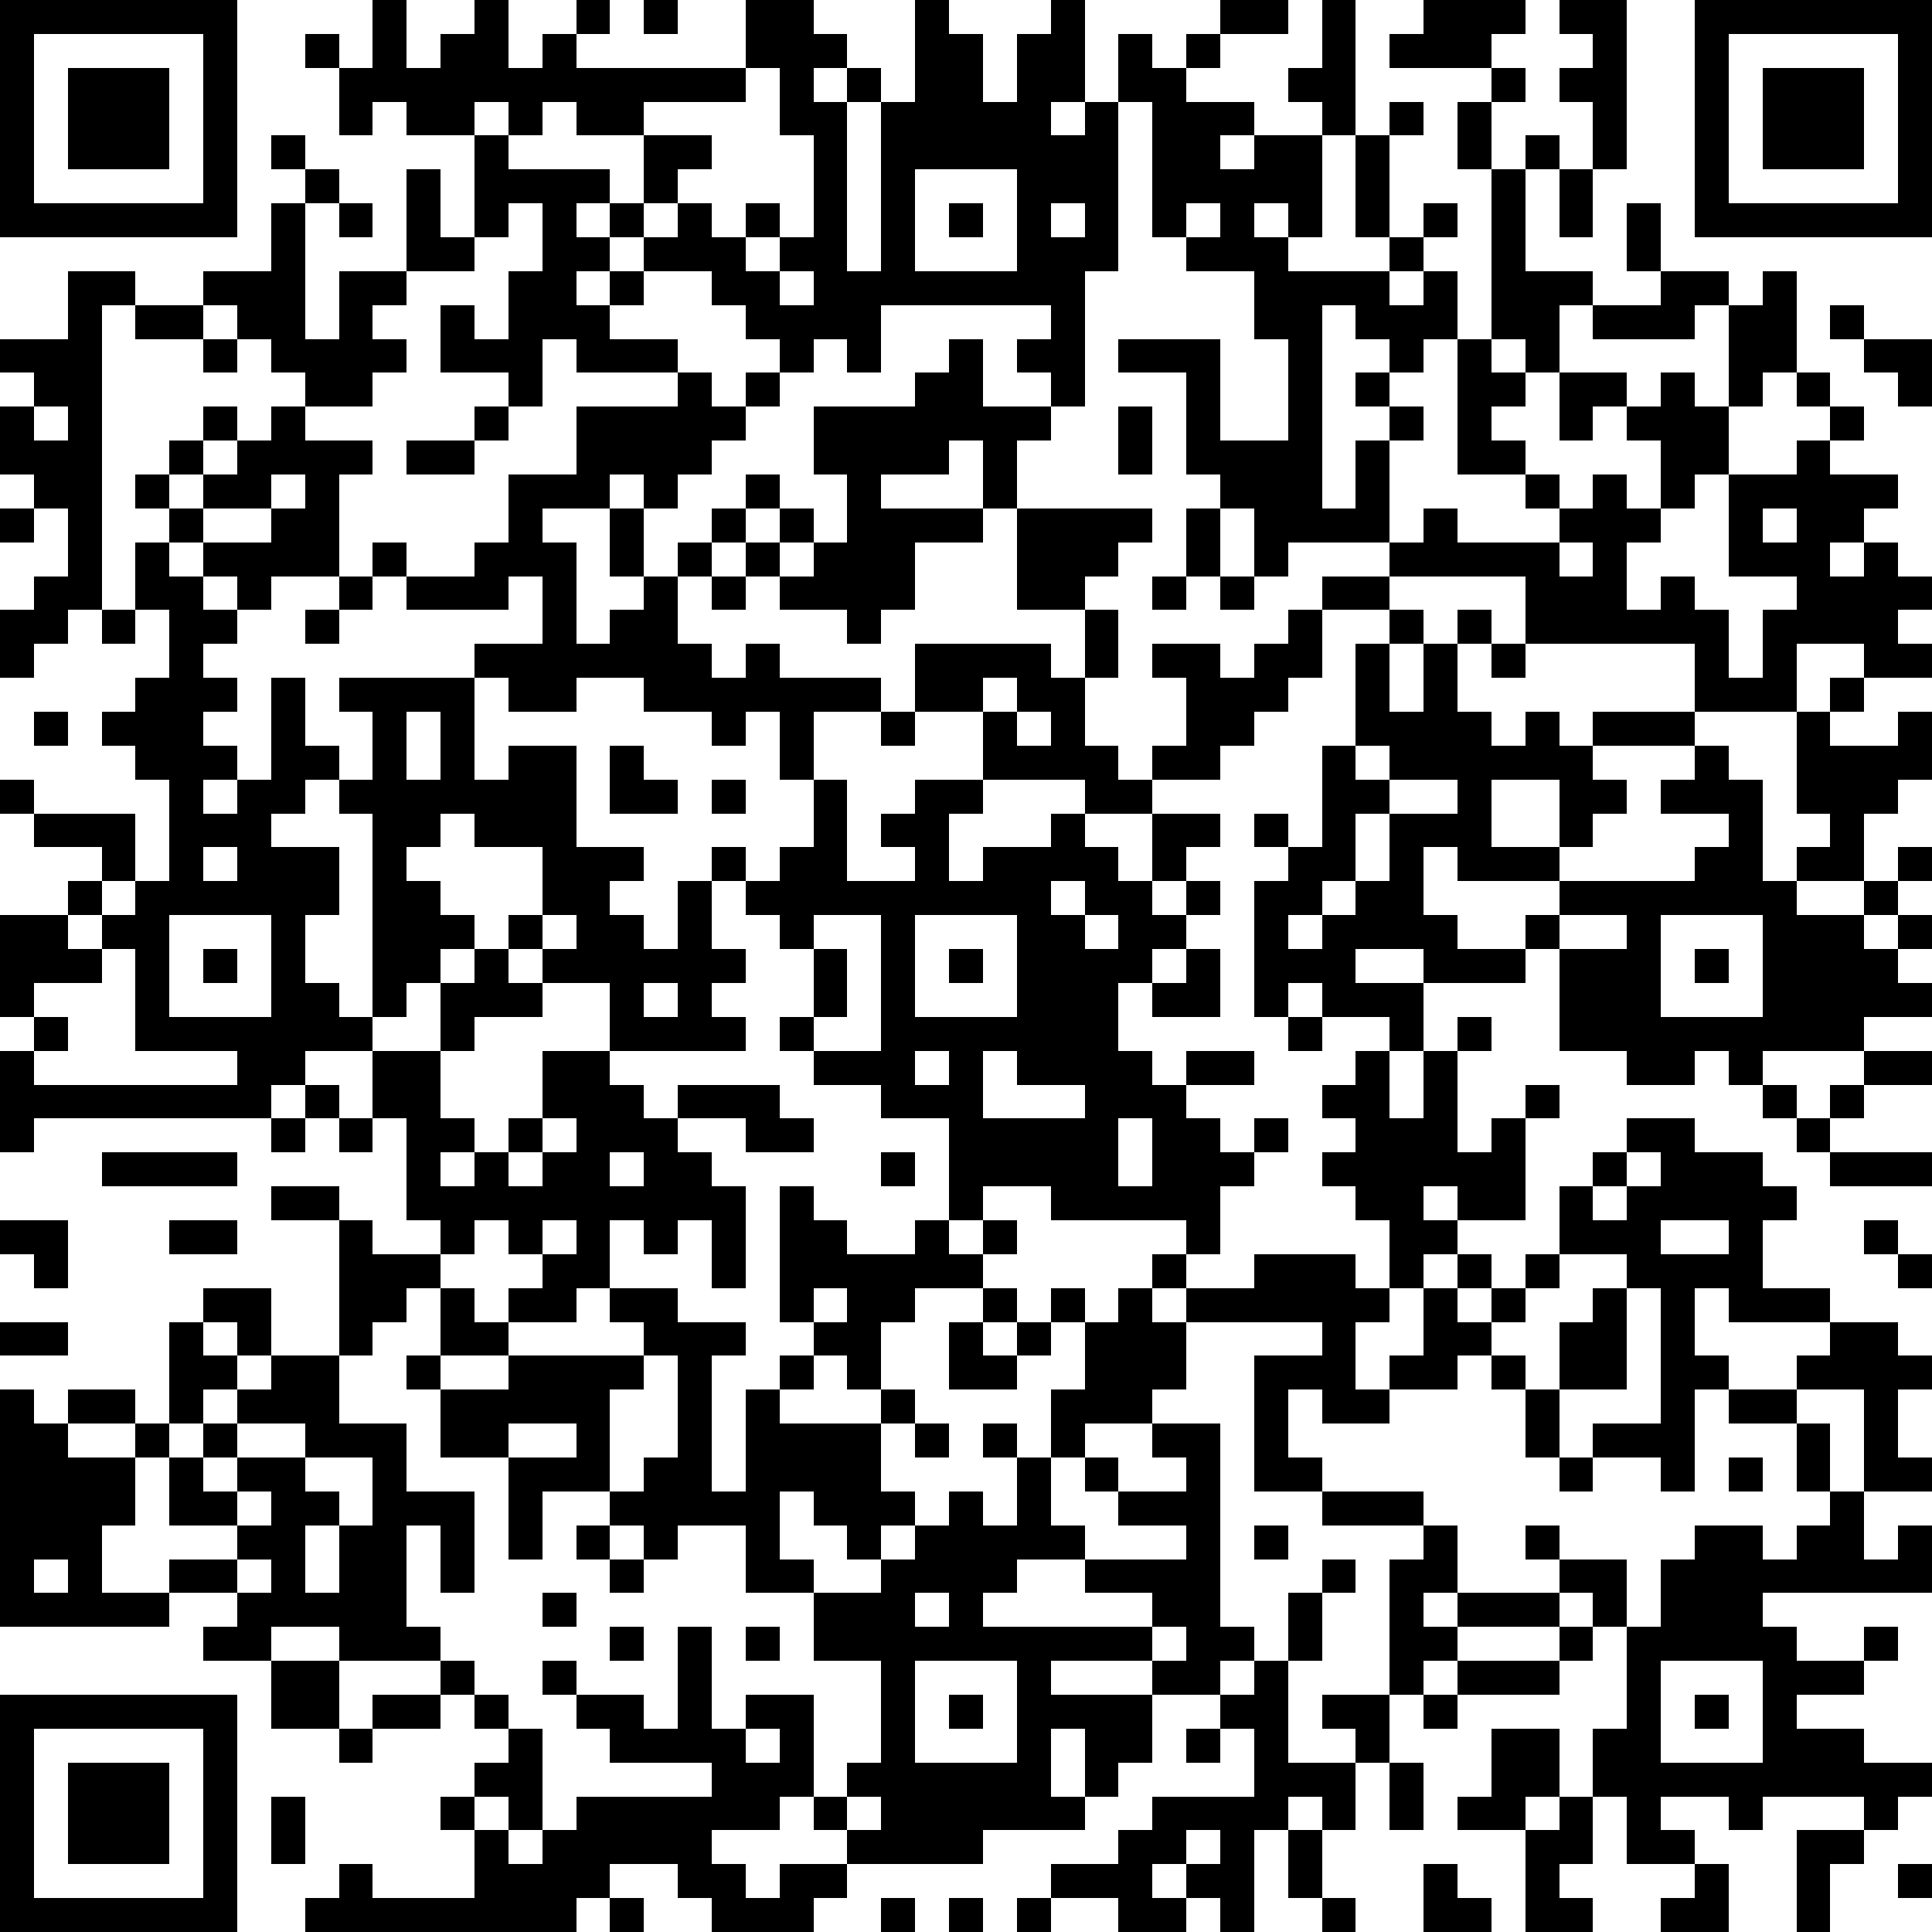 <?xml version="1.0" standalone="yes"?><svg version="1.1" xmlns="http://www.w3.org/2000/svg" xmlns:xlink="http://www.w3.org/1999/xlink" xmlns:ev="http://www.w3.org/2001/xml-events" width="171" height="171" shape-rendering="crispEdges"><rect width="3" height="3" x="0" y="0" fill="#000"/><rect width="3" height="3" x="3" y="0" fill="#000"/><rect width="3" height="3" x="6" y="0" fill="#000"/><rect width="3" height="3" x="9" y="0" fill="#000"/><rect width="3" height="3" x="12" y="0" fill="#000"/><rect width="3" height="3" x="15" y="0" fill="#000"/><rect width="3" height="3" x="18" y="0" fill="#000"/><rect width="3" height="3" x="33" y="0" fill="#000"/><rect width="3" height="3" x="42" y="0" fill="#000"/><rect width="3" height="3" x="51" y="0" fill="#000"/><rect width="3" height="3" x="57" y="0" fill="#000"/><rect width="3" height="3" x="66" y="0" fill="#000"/><rect width="3" height="3" x="69" y="0" fill="#000"/><rect width="3" height="3" x="81" y="0" fill="#000"/><rect width="3" height="3" x="93" y="0" fill="#000"/><rect width="3" height="3" x="108" y="0" fill="#000"/><rect width="3" height="3" x="111" y="0" fill="#000"/><rect width="3" height="3" x="117" y="0" fill="#000"/><rect width="3" height="3" x="126" y="0" fill="#000"/><rect width="3" height="3" x="129" y="0" fill="#000"/><rect width="3" height="3" x="132" y="0" fill="#000"/><rect width="3" height="3" x="138" y="0" fill="#000"/><rect width="3" height="3" x="141" y="0" fill="#000"/><rect width="3" height="3" x="150" y="0" fill="#000"/><rect width="3" height="3" x="153" y="0" fill="#000"/><rect width="3" height="3" x="156" y="0" fill="#000"/><rect width="3" height="3" x="159" y="0" fill="#000"/><rect width="3" height="3" x="162" y="0" fill="#000"/><rect width="3" height="3" x="165" y="0" fill="#000"/><rect width="3" height="3" x="168" y="0" fill="#000"/><rect width="3" height="3" x="0" y="3" fill="#000"/><rect width="3" height="3" x="18" y="3" fill="#000"/><rect width="3" height="3" x="27" y="3" fill="#000"/><rect width="3" height="3" x="33" y="3" fill="#000"/><rect width="3" height="3" x="39" y="3" fill="#000"/><rect width="3" height="3" x="42" y="3" fill="#000"/><rect width="3" height="3" x="48" y="3" fill="#000"/><rect width="3" height="3" x="66" y="3" fill="#000"/><rect width="3" height="3" x="69" y="3" fill="#000"/><rect width="3" height="3" x="72" y="3" fill="#000"/><rect width="3" height="3" x="81" y="3" fill="#000"/><rect width="3" height="3" x="84" y="3" fill="#000"/><rect width="3" height="3" x="90" y="3" fill="#000"/><rect width="3" height="3" x="93" y="3" fill="#000"/><rect width="3" height="3" x="99" y="3" fill="#000"/><rect width="3" height="3" x="105" y="3" fill="#000"/><rect width="3" height="3" x="117" y="3" fill="#000"/><rect width="3" height="3" x="123" y="3" fill="#000"/><rect width="3" height="3" x="126" y="3" fill="#000"/><rect width="3" height="3" x="129" y="3" fill="#000"/><rect width="3" height="3" x="141" y="3" fill="#000"/><rect width="3" height="3" x="150" y="3" fill="#000"/><rect width="3" height="3" x="168" y="3" fill="#000"/><rect width="3" height="3" x="0" y="6" fill="#000"/><rect width="3" height="3" x="6" y="6" fill="#000"/><rect width="3" height="3" x="9" y="6" fill="#000"/><rect width="3" height="3" x="12" y="6" fill="#000"/><rect width="3" height="3" x="18" y="6" fill="#000"/><rect width="3" height="3" x="30" y="6" fill="#000"/><rect width="3" height="3" x="33" y="6" fill="#000"/><rect width="3" height="3" x="36" y="6" fill="#000"/><rect width="3" height="3" x="39" y="6" fill="#000"/><rect width="3" height="3" x="42" y="6" fill="#000"/><rect width="3" height="3" x="45" y="6" fill="#000"/><rect width="3" height="3" x="48" y="6" fill="#000"/><rect width="3" height="3" x="51" y="6" fill="#000"/><rect width="3" height="3" x="54" y="6" fill="#000"/><rect width="3" height="3" x="57" y="6" fill="#000"/><rect width="3" height="3" x="60" y="6" fill="#000"/><rect width="3" height="3" x="63" y="6" fill="#000"/><rect width="3" height="3" x="69" y="6" fill="#000"/><rect width="3" height="3" x="75" y="6" fill="#000"/><rect width="3" height="3" x="81" y="6" fill="#000"/><rect width="3" height="3" x="84" y="6" fill="#000"/><rect width="3" height="3" x="90" y="6" fill="#000"/><rect width="3" height="3" x="93" y="6" fill="#000"/><rect width="3" height="3" x="99" y="6" fill="#000"/><rect width="3" height="3" x="102" y="6" fill="#000"/><rect width="3" height="3" x="114" y="6" fill="#000"/><rect width="3" height="3" x="117" y="6" fill="#000"/><rect width="3" height="3" x="132" y="6" fill="#000"/><rect width="3" height="3" x="138" y="6" fill="#000"/><rect width="3" height="3" x="141" y="6" fill="#000"/><rect width="3" height="3" x="150" y="6" fill="#000"/><rect width="3" height="3" x="156" y="6" fill="#000"/><rect width="3" height="3" x="159" y="6" fill="#000"/><rect width="3" height="3" x="162" y="6" fill="#000"/><rect width="3" height="3" x="168" y="6" fill="#000"/><rect width="3" height="3" x="0" y="9" fill="#000"/><rect width="3" height="3" x="6" y="9" fill="#000"/><rect width="3" height="3" x="9" y="9" fill="#000"/><rect width="3" height="3" x="12" y="9" fill="#000"/><rect width="3" height="3" x="18" y="9" fill="#000"/><rect width="3" height="3" x="30" y="9" fill="#000"/><rect width="3" height="3" x="36" y="9" fill="#000"/><rect width="3" height="3" x="39" y="9" fill="#000"/><rect width="3" height="3" x="45" y="9" fill="#000"/><rect width="3" height="3" x="51" y="9" fill="#000"/><rect width="3" height="3" x="54" y="9" fill="#000"/><rect width="3" height="3" x="69" y="9" fill="#000"/><rect width="3" height="3" x="72" y="9" fill="#000"/><rect width="3" height="3" x="78" y="9" fill="#000"/><rect width="3" height="3" x="81" y="9" fill="#000"/><rect width="3" height="3" x="84" y="9" fill="#000"/><rect width="3" height="3" x="87" y="9" fill="#000"/><rect width="3" height="3" x="90" y="9" fill="#000"/><rect width="3" height="3" x="96" y="9" fill="#000"/><rect width="3" height="3" x="102" y="9" fill="#000"/><rect width="3" height="3" x="105" y="9" fill="#000"/><rect width="3" height="3" x="108" y="9" fill="#000"/><rect width="3" height="3" x="117" y="9" fill="#000"/><rect width="3" height="3" x="123" y="9" fill="#000"/><rect width="3" height="3" x="129" y="9" fill="#000"/><rect width="3" height="3" x="141" y="9" fill="#000"/><rect width="3" height="3" x="150" y="9" fill="#000"/><rect width="3" height="3" x="156" y="9" fill="#000"/><rect width="3" height="3" x="159" y="9" fill="#000"/><rect width="3" height="3" x="162" y="9" fill="#000"/><rect width="3" height="3" x="168" y="9" fill="#000"/><rect width="3" height="3" x="0" y="12" fill="#000"/><rect width="3" height="3" x="6" y="12" fill="#000"/><rect width="3" height="3" x="9" y="12" fill="#000"/><rect width="3" height="3" x="12" y="12" fill="#000"/><rect width="3" height="3" x="18" y="12" fill="#000"/><rect width="3" height="3" x="24" y="12" fill="#000"/><rect width="3" height="3" x="42" y="12" fill="#000"/><rect width="3" height="3" x="57" y="12" fill="#000"/><rect width="3" height="3" x="60" y="12" fill="#000"/><rect width="3" height="3" x="72" y="12" fill="#000"/><rect width="3" height="3" x="78" y="12" fill="#000"/><rect width="3" height="3" x="81" y="12" fill="#000"/><rect width="3" height="3" x="84" y="12" fill="#000"/><rect width="3" height="3" x="87" y="12" fill="#000"/><rect width="3" height="3" x="90" y="12" fill="#000"/><rect width="3" height="3" x="93" y="12" fill="#000"/><rect width="3" height="3" x="96" y="12" fill="#000"/><rect width="3" height="3" x="102" y="12" fill="#000"/><rect width="3" height="3" x="105" y="12" fill="#000"/><rect width="3" height="3" x="111" y="12" fill="#000"/><rect width="3" height="3" x="114" y="12" fill="#000"/><rect width="3" height="3" x="120" y="12" fill="#000"/><rect width="3" height="3" x="129" y="12" fill="#000"/><rect width="3" height="3" x="135" y="12" fill="#000"/><rect width="3" height="3" x="141" y="12" fill="#000"/><rect width="3" height="3" x="150" y="12" fill="#000"/><rect width="3" height="3" x="156" y="12" fill="#000"/><rect width="3" height="3" x="159" y="12" fill="#000"/><rect width="3" height="3" x="162" y="12" fill="#000"/><rect width="3" height="3" x="168" y="12" fill="#000"/><rect width="3" height="3" x="0" y="15" fill="#000"/><rect width="3" height="3" x="18" y="15" fill="#000"/><rect width="3" height="3" x="27" y="15" fill="#000"/><rect width="3" height="3" x="36" y="15" fill="#000"/><rect width="3" height="3" x="42" y="15" fill="#000"/><rect width="3" height="3" x="45" y="15" fill="#000"/><rect width="3" height="3" x="48" y="15" fill="#000"/><rect width="3" height="3" x="51" y="15" fill="#000"/><rect width="3" height="3" x="57" y="15" fill="#000"/><rect width="3" height="3" x="72" y="15" fill="#000"/><rect width="3" height="3" x="78" y="15" fill="#000"/><rect width="3" height="3" x="90" y="15" fill="#000"/><rect width="3" height="3" x="93" y="15" fill="#000"/><rect width="3" height="3" x="96" y="15" fill="#000"/><rect width="3" height="3" x="102" y="15" fill="#000"/><rect width="3" height="3" x="105" y="15" fill="#000"/><rect width="3" height="3" x="108" y="15" fill="#000"/><rect width="3" height="3" x="111" y="15" fill="#000"/><rect width="3" height="3" x="114" y="15" fill="#000"/><rect width="3" height="3" x="120" y="15" fill="#000"/><rect width="3" height="3" x="132" y="15" fill="#000"/><rect width="3" height="3" x="138" y="15" fill="#000"/><rect width="3" height="3" x="150" y="15" fill="#000"/><rect width="3" height="3" x="168" y="15" fill="#000"/><rect width="3" height="3" x="0" y="18" fill="#000"/><rect width="3" height="3" x="3" y="18" fill="#000"/><rect width="3" height="3" x="6" y="18" fill="#000"/><rect width="3" height="3" x="9" y="18" fill="#000"/><rect width="3" height="3" x="12" y="18" fill="#000"/><rect width="3" height="3" x="15" y="18" fill="#000"/><rect width="3" height="3" x="18" y="18" fill="#000"/><rect width="3" height="3" x="24" y="18" fill="#000"/><rect width="3" height="3" x="30" y="18" fill="#000"/><rect width="3" height="3" x="36" y="18" fill="#000"/><rect width="3" height="3" x="42" y="18" fill="#000"/><rect width="3" height="3" x="48" y="18" fill="#000"/><rect width="3" height="3" x="54" y="18" fill="#000"/><rect width="3" height="3" x="60" y="18" fill="#000"/><rect width="3" height="3" x="66" y="18" fill="#000"/><rect width="3" height="3" x="72" y="18" fill="#000"/><rect width="3" height="3" x="78" y="18" fill="#000"/><rect width="3" height="3" x="84" y="18" fill="#000"/><rect width="3" height="3" x="90" y="18" fill="#000"/><rect width="3" height="3" x="96" y="18" fill="#000"/><rect width="3" height="3" x="102" y="18" fill="#000"/><rect width="3" height="3" x="108" y="18" fill="#000"/><rect width="3" height="3" x="114" y="18" fill="#000"/><rect width="3" height="3" x="120" y="18" fill="#000"/><rect width="3" height="3" x="126" y="18" fill="#000"/><rect width="3" height="3" x="132" y="18" fill="#000"/><rect width="3" height="3" x="138" y="18" fill="#000"/><rect width="3" height="3" x="144" y="18" fill="#000"/><rect width="3" height="3" x="150" y="18" fill="#000"/><rect width="3" height="3" x="153" y="18" fill="#000"/><rect width="3" height="3" x="156" y="18" fill="#000"/><rect width="3" height="3" x="159" y="18" fill="#000"/><rect width="3" height="3" x="162" y="18" fill="#000"/><rect width="3" height="3" x="165" y="18" fill="#000"/><rect width="3" height="3" x="168" y="18" fill="#000"/><rect width="3" height="3" x="24" y="21" fill="#000"/><rect width="3" height="3" x="36" y="21" fill="#000"/><rect width="3" height="3" x="39" y="21" fill="#000"/><rect width="3" height="3" x="48" y="21" fill="#000"/><rect width="3" height="3" x="51" y="21" fill="#000"/><rect width="3" height="3" x="57" y="21" fill="#000"/><rect width="3" height="3" x="60" y="21" fill="#000"/><rect width="3" height="3" x="63" y="21" fill="#000"/><rect width="3" height="3" x="69" y="21" fill="#000"/><rect width="3" height="3" x="72" y="21" fill="#000"/><rect width="3" height="3" x="78" y="21" fill="#000"/><rect width="3" height="3" x="90" y="21" fill="#000"/><rect width="3" height="3" x="93" y="21" fill="#000"/><rect width="3" height="3" x="96" y="21" fill="#000"/><rect width="3" height="3" x="105" y="21" fill="#000"/><rect width="3" height="3" x="108" y="21" fill="#000"/><rect width="3" height="3" x="111" y="21" fill="#000"/><rect width="3" height="3" x="123" y="21" fill="#000"/><rect width="3" height="3" x="132" y="21" fill="#000"/><rect width="3" height="3" x="144" y="21" fill="#000"/><rect width="3" height="3" x="6" y="24" fill="#000"/><rect width="3" height="3" x="9" y="24" fill="#000"/><rect width="3" height="3" x="18" y="24" fill="#000"/><rect width="3" height="3" x="21" y="24" fill="#000"/><rect width="3" height="3" x="24" y="24" fill="#000"/><rect width="3" height="3" x="30" y="24" fill="#000"/><rect width="3" height="3" x="33" y="24" fill="#000"/><rect width="3" height="3" x="45" y="24" fill="#000"/><rect width="3" height="3" x="48" y="24" fill="#000"/><rect width="3" height="3" x="54" y="24" fill="#000"/><rect width="3" height="3" x="63" y="24" fill="#000"/><rect width="3" height="3" x="66" y="24" fill="#000"/><rect width="3" height="3" x="72" y="24" fill="#000"/><rect width="3" height="3" x="75" y="24" fill="#000"/><rect width="3" height="3" x="78" y="24" fill="#000"/><rect width="3" height="3" x="81" y="24" fill="#000"/><rect width="3" height="3" x="84" y="24" fill="#000"/><rect width="3" height="3" x="87" y="24" fill="#000"/><rect width="3" height="3" x="90" y="24" fill="#000"/><rect width="3" height="3" x="93" y="24" fill="#000"/><rect width="3" height="3" x="111" y="24" fill="#000"/><rect width="3" height="3" x="114" y="24" fill="#000"/><rect width="3" height="3" x="117" y="24" fill="#000"/><rect width="3" height="3" x="120" y="24" fill="#000"/><rect width="3" height="3" x="126" y="24" fill="#000"/><rect width="3" height="3" x="132" y="24" fill="#000"/><rect width="3" height="3" x="135" y="24" fill="#000"/><rect width="3" height="3" x="138" y="24" fill="#000"/><rect width="3" height="3" x="147" y="24" fill="#000"/><rect width="3" height="3" x="150" y="24" fill="#000"/><rect width="3" height="3" x="156" y="24" fill="#000"/><rect width="3" height="3" x="6" y="27" fill="#000"/><rect width="3" height="3" x="12" y="27" fill="#000"/><rect width="3" height="3" x="15" y="27" fill="#000"/><rect width="3" height="3" x="21" y="27" fill="#000"/><rect width="3" height="3" x="24" y="27" fill="#000"/><rect width="3" height="3" x="30" y="27" fill="#000"/><rect width="3" height="3" x="39" y="27" fill="#000"/><rect width="3" height="3" x="45" y="27" fill="#000"/><rect width="3" height="3" x="48" y="27" fill="#000"/><rect width="3" height="3" x="51" y="27" fill="#000"/><rect width="3" height="3" x="66" y="27" fill="#000"/><rect width="3" height="3" x="69" y="27" fill="#000"/><rect width="3" height="3" x="72" y="27" fill="#000"/><rect width="3" height="3" x="75" y="27" fill="#000"/><rect width="3" height="3" x="93" y="27" fill="#000"/><rect width="3" height="3" x="111" y="27" fill="#000"/><rect width="3" height="3" x="114" y="27" fill="#000"/><rect width="3" height="3" x="120" y="27" fill="#000"/><rect width="3" height="3" x="123" y="27" fill="#000"/><rect width="3" height="3" x="126" y="27" fill="#000"/><rect width="3" height="3" x="132" y="27" fill="#000"/><rect width="3" height="3" x="135" y="27" fill="#000"/><rect width="3" height="3" x="141" y="27" fill="#000"/><rect width="3" height="3" x="144" y="27" fill="#000"/><rect width="3" height="3" x="147" y="27" fill="#000"/><rect width="3" height="3" x="153" y="27" fill="#000"/><rect width="3" height="3" x="156" y="27" fill="#000"/><rect width="3" height="3" x="162" y="27" fill="#000"/><rect width="3" height="3" x="0" y="30" fill="#000"/><rect width="3" height="3" x="3" y="30" fill="#000"/><rect width="3" height="3" x="6" y="30" fill="#000"/><rect width="3" height="3" x="18" y="30" fill="#000"/><rect width="3" height="3" x="24" y="30" fill="#000"/><rect width="3" height="3" x="27" y="30" fill="#000"/><rect width="3" height="3" x="30" y="30" fill="#000"/><rect width="3" height="3" x="33" y="30" fill="#000"/><rect width="3" height="3" x="39" y="30" fill="#000"/><rect width="3" height="3" x="42" y="30" fill="#000"/><rect width="3" height="3" x="45" y="30" fill="#000"/><rect width="3" height="3" x="51" y="30" fill="#000"/><rect width="3" height="3" x="54" y="30" fill="#000"/><rect width="3" height="3" x="57" y="30" fill="#000"/><rect width="3" height="3" x="69" y="30" fill="#000"/><rect width="3" height="3" x="75" y="30" fill="#000"/><rect width="3" height="3" x="84" y="30" fill="#000"/><rect width="3" height="3" x="90" y="30" fill="#000"/><rect width="3" height="3" x="93" y="30" fill="#000"/><rect width="3" height="3" x="99" y="30" fill="#000"/><rect width="3" height="3" x="102" y="30" fill="#000"/><rect width="3" height="3" x="105" y="30" fill="#000"/><rect width="3" height="3" x="114" y="30" fill="#000"/><rect width="3" height="3" x="123" y="30" fill="#000"/><rect width="3" height="3" x="129" y="30" fill="#000"/><rect width="3" height="3" x="135" y="30" fill="#000"/><rect width="3" height="3" x="153" y="30" fill="#000"/><rect width="3" height="3" x="156" y="30" fill="#000"/><rect width="3" height="3" x="165" y="30" fill="#000"/><rect width="3" height="3" x="168" y="30" fill="#000"/><rect width="3" height="3" x="3" y="33" fill="#000"/><rect width="3" height="3" x="6" y="33" fill="#000"/><rect width="3" height="3" x="27" y="33" fill="#000"/><rect width="3" height="3" x="30" y="33" fill="#000"/><rect width="3" height="3" x="45" y="33" fill="#000"/><rect width="3" height="3" x="60" y="33" fill="#000"/><rect width="3" height="3" x="66" y="33" fill="#000"/><rect width="3" height="3" x="81" y="33" fill="#000"/><rect width="3" height="3" x="84" y="33" fill="#000"/><rect width="3" height="3" x="93" y="33" fill="#000"/><rect width="3" height="3" x="105" y="33" fill="#000"/><rect width="3" height="3" x="114" y="33" fill="#000"/><rect width="3" height="3" x="120" y="33" fill="#000"/><rect width="3" height="3" x="129" y="33" fill="#000"/><rect width="3" height="3" x="132" y="33" fill="#000"/><rect width="3" height="3" x="138" y="33" fill="#000"/><rect width="3" height="3" x="141" y="33" fill="#000"/><rect width="3" height="3" x="147" y="33" fill="#000"/><rect width="3" height="3" x="153" y="33" fill="#000"/><rect width="3" height="3" x="159" y="33" fill="#000"/><rect width="3" height="3" x="168" y="33" fill="#000"/><rect width="3" height="3" x="0" y="36" fill="#000"/><rect width="3" height="3" x="6" y="36" fill="#000"/><rect width="3" height="3" x="18" y="36" fill="#000"/><rect width="3" height="3" x="24" y="36" fill="#000"/><rect width="3" height="3" x="42" y="36" fill="#000"/><rect width="3" height="3" x="51" y="36" fill="#000"/><rect width="3" height="3" x="54" y="36" fill="#000"/><rect width="3" height="3" x="57" y="36" fill="#000"/><rect width="3" height="3" x="60" y="36" fill="#000"/><rect width="3" height="3" x="63" y="36" fill="#000"/><rect width="3" height="3" x="72" y="36" fill="#000"/><rect width="3" height="3" x="75" y="36" fill="#000"/><rect width="3" height="3" x="78" y="36" fill="#000"/><rect width="3" height="3" x="81" y="36" fill="#000"/><rect width="3" height="3" x="84" y="36" fill="#000"/><rect width="3" height="3" x="87" y="36" fill="#000"/><rect width="3" height="3" x="90" y="36" fill="#000"/><rect width="3" height="3" x="99" y="36" fill="#000"/><rect width="3" height="3" x="105" y="36" fill="#000"/><rect width="3" height="3" x="114" y="36" fill="#000"/><rect width="3" height="3" x="123" y="36" fill="#000"/><rect width="3" height="3" x="129" y="36" fill="#000"/><rect width="3" height="3" x="138" y="36" fill="#000"/><rect width="3" height="3" x="144" y="36" fill="#000"/><rect width="3" height="3" x="147" y="36" fill="#000"/><rect width="3" height="3" x="150" y="36" fill="#000"/><rect width="3" height="3" x="162" y="36" fill="#000"/><rect width="3" height="3" x="0" y="39" fill="#000"/><rect width="3" height="3" x="3" y="39" fill="#000"/><rect width="3" height="3" x="6" y="39" fill="#000"/><rect width="3" height="3" x="15" y="39" fill="#000"/><rect width="3" height="3" x="21" y="39" fill="#000"/><rect width="3" height="3" x="24" y="39" fill="#000"/><rect width="3" height="3" x="27" y="39" fill="#000"/><rect width="3" height="3" x="30" y="39" fill="#000"/><rect width="3" height="3" x="36" y="39" fill="#000"/><rect width="3" height="3" x="39" y="39" fill="#000"/><rect width="3" height="3" x="51" y="39" fill="#000"/><rect width="3" height="3" x="54" y="39" fill="#000"/><rect width="3" height="3" x="57" y="39" fill="#000"/><rect width="3" height="3" x="60" y="39" fill="#000"/><rect width="3" height="3" x="72" y="39" fill="#000"/><rect width="3" height="3" x="75" y="39" fill="#000"/><rect width="3" height="3" x="78" y="39" fill="#000"/><rect width="3" height="3" x="81" y="39" fill="#000"/><rect width="3" height="3" x="87" y="39" fill="#000"/><rect width="3" height="3" x="99" y="39" fill="#000"/><rect width="3" height="3" x="105" y="39" fill="#000"/><rect width="3" height="3" x="108" y="39" fill="#000"/><rect width="3" height="3" x="111" y="39" fill="#000"/><rect width="3" height="3" x="114" y="39" fill="#000"/><rect width="3" height="3" x="120" y="39" fill="#000"/><rect width="3" height="3" x="129" y="39" fill="#000"/><rect width="3" height="3" x="132" y="39" fill="#000"/><rect width="3" height="3" x="147" y="39" fill="#000"/><rect width="3" height="3" x="150" y="39" fill="#000"/><rect width="3" height="3" x="159" y="39" fill="#000"/><rect width="3" height="3" x="3" y="42" fill="#000"/><rect width="3" height="3" x="6" y="42" fill="#000"/><rect width="3" height="3" x="12" y="42" fill="#000"/><rect width="3" height="3" x="18" y="42" fill="#000"/><rect width="3" height="3" x="21" y="42" fill="#000"/><rect width="3" height="3" x="27" y="42" fill="#000"/><rect width="3" height="3" x="45" y="42" fill="#000"/><rect width="3" height="3" x="48" y="42" fill="#000"/><rect width="3" height="3" x="51" y="42" fill="#000"/><rect width="3" height="3" x="57" y="42" fill="#000"/><rect width="3" height="3" x="66" y="42" fill="#000"/><rect width="3" height="3" x="75" y="42" fill="#000"/><rect width="3" height="3" x="87" y="42" fill="#000"/><rect width="3" height="3" x="108" y="42" fill="#000"/><rect width="3" height="3" x="111" y="42" fill="#000"/><rect width="3" height="3" x="114" y="42" fill="#000"/><rect width="3" height="3" x="120" y="42" fill="#000"/><rect width="3" height="3" x="135" y="42" fill="#000"/><rect width="3" height="3" x="141" y="42" fill="#000"/><rect width="3" height="3" x="147" y="42" fill="#000"/><rect width="3" height="3" x="153" y="42" fill="#000"/><rect width="3" height="3" x="156" y="42" fill="#000"/><rect width="3" height="3" x="159" y="42" fill="#000"/><rect width="3" height="3" x="162" y="42" fill="#000"/><rect width="3" height="3" x="165" y="42" fill="#000"/><rect width="3" height="3" x="0" y="45" fill="#000"/><rect width="3" height="3" x="6" y="45" fill="#000"/><rect width="3" height="3" x="15" y="45" fill="#000"/><rect width="3" height="3" x="24" y="45" fill="#000"/><rect width="3" height="3" x="27" y="45" fill="#000"/><rect width="3" height="3" x="45" y="45" fill="#000"/><rect width="3" height="3" x="54" y="45" fill="#000"/><rect width="3" height="3" x="63" y="45" fill="#000"/><rect width="3" height="3" x="69" y="45" fill="#000"/><rect width="3" height="3" x="75" y="45" fill="#000"/><rect width="3" height="3" x="78" y="45" fill="#000"/><rect width="3" height="3" x="81" y="45" fill="#000"/><rect width="3" height="3" x="84" y="45" fill="#000"/><rect width="3" height="3" x="90" y="45" fill="#000"/><rect width="3" height="3" x="93" y="45" fill="#000"/><rect width="3" height="3" x="96" y="45" fill="#000"/><rect width="3" height="3" x="99" y="45" fill="#000"/><rect width="3" height="3" x="105" y="45" fill="#000"/><rect width="3" height="3" x="111" y="45" fill="#000"/><rect width="3" height="3" x="114" y="45" fill="#000"/><rect width="3" height="3" x="117" y="45" fill="#000"/><rect width="3" height="3" x="120" y="45" fill="#000"/><rect width="3" height="3" x="126" y="45" fill="#000"/><rect width="3" height="3" x="138" y="45" fill="#000"/><rect width="3" height="3" x="141" y="45" fill="#000"/><rect width="3" height="3" x="144" y="45" fill="#000"/><rect width="3" height="3" x="153" y="45" fill="#000"/><rect width="3" height="3" x="159" y="45" fill="#000"/><rect width="3" height="3" x="162" y="45" fill="#000"/><rect width="3" height="3" x="6" y="48" fill="#000"/><rect width="3" height="3" x="12" y="48" fill="#000"/><rect width="3" height="3" x="18" y="48" fill="#000"/><rect width="3" height="3" x="21" y="48" fill="#000"/><rect width="3" height="3" x="24" y="48" fill="#000"/><rect width="3" height="3" x="27" y="48" fill="#000"/><rect width="3" height="3" x="33" y="48" fill="#000"/><rect width="3" height="3" x="42" y="48" fill="#000"/><rect width="3" height="3" x="45" y="48" fill="#000"/><rect width="3" height="3" x="48" y="48" fill="#000"/><rect width="3" height="3" x="54" y="48" fill="#000"/><rect width="3" height="3" x="60" y="48" fill="#000"/><rect width="3" height="3" x="66" y="48" fill="#000"/><rect width="3" height="3" x="72" y="48" fill="#000"/><rect width="3" height="3" x="75" y="48" fill="#000"/><rect width="3" height="3" x="78" y="48" fill="#000"/><rect width="3" height="3" x="90" y="48" fill="#000"/><rect width="3" height="3" x="93" y="48" fill="#000"/><rect width="3" height="3" x="96" y="48" fill="#000"/><rect width="3" height="3" x="105" y="48" fill="#000"/><rect width="3" height="3" x="111" y="48" fill="#000"/><rect width="3" height="3" x="123" y="48" fill="#000"/><rect width="3" height="3" x="126" y="48" fill="#000"/><rect width="3" height="3" x="129" y="48" fill="#000"/><rect width="3" height="3" x="132" y="48" fill="#000"/><rect width="3" height="3" x="135" y="48" fill="#000"/><rect width="3" height="3" x="141" y="48" fill="#000"/><rect width="3" height="3" x="153" y="48" fill="#000"/><rect width="3" height="3" x="156" y="48" fill="#000"/><rect width="3" height="3" x="159" y="48" fill="#000"/><rect width="3" height="3" x="165" y="48" fill="#000"/><rect width="3" height="3" x="3" y="51" fill="#000"/><rect width="3" height="3" x="6" y="51" fill="#000"/><rect width="3" height="3" x="12" y="51" fill="#000"/><rect width="3" height="3" x="15" y="51" fill="#000"/><rect width="3" height="3" x="21" y="51" fill="#000"/><rect width="3" height="3" x="30" y="51" fill="#000"/><rect width="3" height="3" x="36" y="51" fill="#000"/><rect width="3" height="3" x="39" y="51" fill="#000"/><rect width="3" height="3" x="42" y="51" fill="#000"/><rect width="3" height="3" x="48" y="51" fill="#000"/><rect width="3" height="3" x="57" y="51" fill="#000"/><rect width="3" height="3" x="63" y="51" fill="#000"/><rect width="3" height="3" x="69" y="51" fill="#000"/><rect width="3" height="3" x="72" y="51" fill="#000"/><rect width="3" height="3" x="75" y="51" fill="#000"/><rect width="3" height="3" x="78" y="51" fill="#000"/><rect width="3" height="3" x="90" y="51" fill="#000"/><rect width="3" height="3" x="93" y="51" fill="#000"/><rect width="3" height="3" x="102" y="51" fill="#000"/><rect width="3" height="3" x="108" y="51" fill="#000"/><rect width="3" height="3" x="117" y="51" fill="#000"/><rect width="3" height="3" x="120" y="51" fill="#000"/><rect width="3" height="3" x="135" y="51" fill="#000"/><rect width="3" height="3" x="138" y="51" fill="#000"/><rect width="3" height="3" x="141" y="51" fill="#000"/><rect width="3" height="3" x="147" y="51" fill="#000"/><rect width="3" height="3" x="159" y="51" fill="#000"/><rect width="3" height="3" x="162" y="51" fill="#000"/><rect width="3" height="3" x="165" y="51" fill="#000"/><rect width="3" height="3" x="168" y="51" fill="#000"/><rect width="3" height="3" x="0" y="54" fill="#000"/><rect width="3" height="3" x="3" y="54" fill="#000"/><rect width="3" height="3" x="9" y="54" fill="#000"/><rect width="3" height="3" x="15" y="54" fill="#000"/><rect width="3" height="3" x="18" y="54" fill="#000"/><rect width="3" height="3" x="27" y="54" fill="#000"/><rect width="3" height="3" x="48" y="54" fill="#000"/><rect width="3" height="3" x="54" y="54" fill="#000"/><rect width="3" height="3" x="57" y="54" fill="#000"/><rect width="3" height="3" x="75" y="54" fill="#000"/><rect width="3" height="3" x="96" y="54" fill="#000"/><rect width="3" height="3" x="114" y="54" fill="#000"/><rect width="3" height="3" x="123" y="54" fill="#000"/><rect width="3" height="3" x="129" y="54" fill="#000"/><rect width="3" height="3" x="135" y="54" fill="#000"/><rect width="3" height="3" x="138" y="54" fill="#000"/><rect width="3" height="3" x="141" y="54" fill="#000"/><rect width="3" height="3" x="144" y="54" fill="#000"/><rect width="3" height="3" x="147" y="54" fill="#000"/><rect width="3" height="3" x="150" y="54" fill="#000"/><rect width="3" height="3" x="156" y="54" fill="#000"/><rect width="3" height="3" x="159" y="54" fill="#000"/><rect width="3" height="3" x="162" y="54" fill="#000"/><rect width="3" height="3" x="165" y="54" fill="#000"/><rect width="3" height="3" x="0" y="57" fill="#000"/><rect width="3" height="3" x="15" y="57" fill="#000"/><rect width="3" height="3" x="42" y="57" fill="#000"/><rect width="3" height="3" x="45" y="57" fill="#000"/><rect width="3" height="3" x="48" y="57" fill="#000"/><rect width="3" height="3" x="51" y="57" fill="#000"/><rect width="3" height="3" x="54" y="57" fill="#000"/><rect width="3" height="3" x="57" y="57" fill="#000"/><rect width="3" height="3" x="60" y="57" fill="#000"/><rect width="3" height="3" x="66" y="57" fill="#000"/><rect width="3" height="3" x="81" y="57" fill="#000"/><rect width="3" height="3" x="84" y="57" fill="#000"/><rect width="3" height="3" x="87" y="57" fill="#000"/><rect width="3" height="3" x="90" y="57" fill="#000"/><rect width="3" height="3" x="96" y="57" fill="#000"/><rect width="3" height="3" x="102" y="57" fill="#000"/><rect width="3" height="3" x="105" y="57" fill="#000"/><rect width="3" height="3" x="111" y="57" fill="#000"/><rect width="3" height="3" x="114" y="57" fill="#000"/><rect width="3" height="3" x="120" y="57" fill="#000"/><rect width="3" height="3" x="126" y="57" fill="#000"/><rect width="3" height="3" x="132" y="57" fill="#000"/><rect width="3" height="3" x="150" y="57" fill="#000"/><rect width="3" height="3" x="156" y="57" fill="#000"/><rect width="3" height="3" x="165" y="57" fill="#000"/><rect width="3" height="3" x="168" y="57" fill="#000"/><rect width="3" height="3" x="12" y="60" fill="#000"/><rect width="3" height="3" x="15" y="60" fill="#000"/><rect width="3" height="3" x="18" y="60" fill="#000"/><rect width="3" height="3" x="24" y="60" fill="#000"/><rect width="3" height="3" x="30" y="60" fill="#000"/><rect width="3" height="3" x="33" y="60" fill="#000"/><rect width="3" height="3" x="36" y="60" fill="#000"/><rect width="3" height="3" x="39" y="60" fill="#000"/><rect width="3" height="3" x="45" y="60" fill="#000"/><rect width="3" height="3" x="48" y="60" fill="#000"/><rect width="3" height="3" x="57" y="60" fill="#000"/><rect width="3" height="3" x="60" y="60" fill="#000"/><rect width="3" height="3" x="63" y="60" fill="#000"/><rect width="3" height="3" x="66" y="60" fill="#000"/><rect width="3" height="3" x="69" y="60" fill="#000"/><rect width="3" height="3" x="72" y="60" fill="#000"/><rect width="3" height="3" x="75" y="60" fill="#000"/><rect width="3" height="3" x="81" y="60" fill="#000"/><rect width="3" height="3" x="84" y="60" fill="#000"/><rect width="3" height="3" x="90" y="60" fill="#000"/><rect width="3" height="3" x="93" y="60" fill="#000"/><rect width="3" height="3" x="105" y="60" fill="#000"/><rect width="3" height="3" x="108" y="60" fill="#000"/><rect width="3" height="3" x="111" y="60" fill="#000"/><rect width="3" height="3" x="120" y="60" fill="#000"/><rect width="3" height="3" x="126" y="60" fill="#000"/><rect width="3" height="3" x="150" y="60" fill="#000"/><rect width="3" height="3" x="153" y="60" fill="#000"/><rect width="3" height="3" x="156" y="60" fill="#000"/><rect width="3" height="3" x="162" y="60" fill="#000"/><rect width="3" height="3" x="3" y="63" fill="#000"/><rect width="3" height="3" x="9" y="63" fill="#000"/><rect width="3" height="3" x="12" y="63" fill="#000"/><rect width="3" height="3" x="15" y="63" fill="#000"/><rect width="3" height="3" x="24" y="63" fill="#000"/><rect width="3" height="3" x="33" y="63" fill="#000"/><rect width="3" height="3" x="39" y="63" fill="#000"/><rect width="3" height="3" x="63" y="63" fill="#000"/><rect width="3" height="3" x="69" y="63" fill="#000"/><rect width="3" height="3" x="78" y="63" fill="#000"/><rect width="3" height="3" x="87" y="63" fill="#000"/><rect width="3" height="3" x="93" y="63" fill="#000"/><rect width="3" height="3" x="105" y="63" fill="#000"/><rect width="3" height="3" x="108" y="63" fill="#000"/><rect width="3" height="3" x="120" y="63" fill="#000"/><rect width="3" height="3" x="123" y="63" fill="#000"/><rect width="3" height="3" x="126" y="63" fill="#000"/><rect width="3" height="3" x="129" y="63" fill="#000"/><rect width="3" height="3" x="135" y="63" fill="#000"/><rect width="3" height="3" x="141" y="63" fill="#000"/><rect width="3" height="3" x="144" y="63" fill="#000"/><rect width="3" height="3" x="147" y="63" fill="#000"/><rect width="3" height="3" x="159" y="63" fill="#000"/><rect width="3" height="3" x="168" y="63" fill="#000"/><rect width="3" height="3" x="12" y="66" fill="#000"/><rect width="3" height="3" x="15" y="66" fill="#000"/><rect width="3" height="3" x="18" y="66" fill="#000"/><rect width="3" height="3" x="24" y="66" fill="#000"/><rect width="3" height="3" x="27" y="66" fill="#000"/><rect width="3" height="3" x="33" y="66" fill="#000"/><rect width="3" height="3" x="39" y="66" fill="#000"/><rect width="3" height="3" x="45" y="66" fill="#000"/><rect width="3" height="3" x="48" y="66" fill="#000"/><rect width="3" height="3" x="54" y="66" fill="#000"/><rect width="3" height="3" x="69" y="66" fill="#000"/><rect width="3" height="3" x="87" y="66" fill="#000"/><rect width="3" height="3" x="90" y="66" fill="#000"/><rect width="3" height="3" x="93" y="66" fill="#000"/><rect width="3" height="3" x="96" y="66" fill="#000"/><rect width="3" height="3" x="102" y="66" fill="#000"/><rect width="3" height="3" x="105" y="66" fill="#000"/><rect width="3" height="3" x="117" y="66" fill="#000"/><rect width="3" height="3" x="123" y="66" fill="#000"/><rect width="3" height="3" x="126" y="66" fill="#000"/><rect width="3" height="3" x="129" y="66" fill="#000"/><rect width="3" height="3" x="132" y="66" fill="#000"/><rect width="3" height="3" x="135" y="66" fill="#000"/><rect width="3" height="3" x="138" y="66" fill="#000"/><rect width="3" height="3" x="150" y="66" fill="#000"/><rect width="3" height="3" x="159" y="66" fill="#000"/><rect width="3" height="3" x="162" y="66" fill="#000"/><rect width="3" height="3" x="165" y="66" fill="#000"/><rect width="3" height="3" x="168" y="66" fill="#000"/><rect width="3" height="3" x="0" y="69" fill="#000"/><rect width="3" height="3" x="15" y="69" fill="#000"/><rect width="3" height="3" x="21" y="69" fill="#000"/><rect width="3" height="3" x="24" y="69" fill="#000"/><rect width="3" height="3" x="30" y="69" fill="#000"/><rect width="3" height="3" x="33" y="69" fill="#000"/><rect width="3" height="3" x="36" y="69" fill="#000"/><rect width="3" height="3" x="39" y="69" fill="#000"/><rect width="3" height="3" x="42" y="69" fill="#000"/><rect width="3" height="3" x="45" y="69" fill="#000"/><rect width="3" height="3" x="48" y="69" fill="#000"/><rect width="3" height="3" x="54" y="69" fill="#000"/><rect width="3" height="3" x="57" y="69" fill="#000"/><rect width="3" height="3" x="63" y="69" fill="#000"/><rect width="3" height="3" x="72" y="69" fill="#000"/><rect width="3" height="3" x="81" y="69" fill="#000"/><rect width="3" height="3" x="84" y="69" fill="#000"/><rect width="3" height="3" x="96" y="69" fill="#000"/><rect width="3" height="3" x="99" y="69" fill="#000"/><rect width="3" height="3" x="117" y="69" fill="#000"/><rect width="3" height="3" x="120" y="69" fill="#000"/><rect width="3" height="3" x="129" y="69" fill="#000"/><rect width="3" height="3" x="138" y="69" fill="#000"/><rect width="3" height="3" x="141" y="69" fill="#000"/><rect width="3" height="3" x="147" y="69" fill="#000"/><rect width="3" height="3" x="150" y="69" fill="#000"/><rect width="3" height="3" x="153" y="69" fill="#000"/><rect width="3" height="3" x="159" y="69" fill="#000"/><rect width="3" height="3" x="162" y="69" fill="#000"/><rect width="3" height="3" x="165" y="69" fill="#000"/><rect width="3" height="3" x="3" y="72" fill="#000"/><rect width="3" height="3" x="6" y="72" fill="#000"/><rect width="3" height="3" x="9" y="72" fill="#000"/><rect width="3" height="3" x="15" y="72" fill="#000"/><rect width="3" height="3" x="18" y="72" fill="#000"/><rect width="3" height="3" x="21" y="72" fill="#000"/><rect width="3" height="3" x="33" y="72" fill="#000"/><rect width="3" height="3" x="36" y="72" fill="#000"/><rect width="3" height="3" x="42" y="72" fill="#000"/><rect width="3" height="3" x="45" y="72" fill="#000"/><rect width="3" height="3" x="48" y="72" fill="#000"/><rect width="3" height="3" x="72" y="72" fill="#000"/><rect width="3" height="3" x="78" y="72" fill="#000"/><rect width="3" height="3" x="81" y="72" fill="#000"/><rect width="3" height="3" x="93" y="72" fill="#000"/><rect width="3" height="3" x="102" y="72" fill="#000"/><rect width="3" height="3" x="105" y="72" fill="#000"/><rect width="3" height="3" x="111" y="72" fill="#000"/><rect width="3" height="3" x="117" y="72" fill="#000"/><rect width="3" height="3" x="123" y="72" fill="#000"/><rect width="3" height="3" x="126" y="72" fill="#000"/><rect width="3" height="3" x="129" y="72" fill="#000"/><rect width="3" height="3" x="138" y="72" fill="#000"/><rect width="3" height="3" x="153" y="72" fill="#000"/><rect width="3" height="3" x="162" y="72" fill="#000"/><rect width="3" height="3" x="9" y="75" fill="#000"/><rect width="3" height="3" x="15" y="75" fill="#000"/><rect width="3" height="3" x="21" y="75" fill="#000"/><rect width="3" height="3" x="24" y="75" fill="#000"/><rect width="3" height="3" x="27" y="75" fill="#000"/><rect width="3" height="3" x="33" y="75" fill="#000"/><rect width="3" height="3" x="48" y="75" fill="#000"/><rect width="3" height="3" x="51" y="75" fill="#000"/><rect width="3" height="3" x="54" y="75" fill="#000"/><rect width="3" height="3" x="63" y="75" fill="#000"/><rect width="3" height="3" x="69" y="75" fill="#000"/><rect width="3" height="3" x="72" y="75" fill="#000"/><rect width="3" height="3" x="81" y="75" fill="#000"/><rect width="3" height="3" x="87" y="75" fill="#000"/><rect width="3" height="3" x="90" y="75" fill="#000"/><rect width="3" height="3" x="93" y="75" fill="#000"/><rect width="3" height="3" x="96" y="75" fill="#000"/><rect width="3" height="3" x="102" y="75" fill="#000"/><rect width="3" height="3" x="114" y="75" fill="#000"/><rect width="3" height="3" x="117" y="75" fill="#000"/><rect width="3" height="3" x="123" y="75" fill="#000"/><rect width="3" height="3" x="129" y="75" fill="#000"/><rect width="3" height="3" x="132" y="75" fill="#000"/><rect width="3" height="3" x="135" y="75" fill="#000"/><rect width="3" height="3" x="150" y="75" fill="#000"/><rect width="3" height="3" x="153" y="75" fill="#000"/><rect width="3" height="3" x="159" y="75" fill="#000"/><rect width="3" height="3" x="162" y="75" fill="#000"/><rect width="3" height="3" x="168" y="75" fill="#000"/><rect width="3" height="3" x="6" y="78" fill="#000"/><rect width="3" height="3" x="12" y="78" fill="#000"/><rect width="3" height="3" x="15" y="78" fill="#000"/><rect width="3" height="3" x="18" y="78" fill="#000"/><rect width="3" height="3" x="21" y="78" fill="#000"/><rect width="3" height="3" x="24" y="78" fill="#000"/><rect width="3" height="3" x="27" y="78" fill="#000"/><rect width="3" height="3" x="33" y="78" fill="#000"/><rect width="3" height="3" x="36" y="78" fill="#000"/><rect width="3" height="3" x="48" y="78" fill="#000"/><rect width="3" height="3" x="51" y="78" fill="#000"/><rect width="3" height="3" x="60" y="78" fill="#000"/><rect width="3" height="3" x="66" y="78" fill="#000"/><rect width="3" height="3" x="69" y="78" fill="#000"/><rect width="3" height="3" x="72" y="78" fill="#000"/><rect width="3" height="3" x="75" y="78" fill="#000"/><rect width="3" height="3" x="78" y="78" fill="#000"/><rect width="3" height="3" x="81" y="78" fill="#000"/><rect width="3" height="3" x="84" y="78" fill="#000"/><rect width="3" height="3" x="87" y="78" fill="#000"/><rect width="3" height="3" x="90" y="78" fill="#000"/><rect width="3" height="3" x="96" y="78" fill="#000"/><rect width="3" height="3" x="99" y="78" fill="#000"/><rect width="3" height="3" x="105" y="78" fill="#000"/><rect width="3" height="3" x="111" y="78" fill="#000"/><rect width="3" height="3" x="114" y="78" fill="#000"/><rect width="3" height="3" x="120" y="78" fill="#000"/><rect width="3" height="3" x="123" y="78" fill="#000"/><rect width="3" height="3" x="138" y="78" fill="#000"/><rect width="3" height="3" x="141" y="78" fill="#000"/><rect width="3" height="3" x="144" y="78" fill="#000"/><rect width="3" height="3" x="147" y="78" fill="#000"/><rect width="3" height="3" x="150" y="78" fill="#000"/><rect width="3" height="3" x="153" y="78" fill="#000"/><rect width="3" height="3" x="156" y="78" fill="#000"/><rect width="3" height="3" x="165" y="78" fill="#000"/><rect width="3" height="3" x="0" y="81" fill="#000"/><rect width="3" height="3" x="3" y="81" fill="#000"/><rect width="3" height="3" x="9" y="81" fill="#000"/><rect width="3" height="3" x="12" y="81" fill="#000"/><rect width="3" height="3" x="24" y="81" fill="#000"/><rect width="3" height="3" x="33" y="81" fill="#000"/><rect width="3" height="3" x="36" y="81" fill="#000"/><rect width="3" height="3" x="39" y="81" fill="#000"/><rect width="3" height="3" x="45" y="81" fill="#000"/><rect width="3" height="3" x="51" y="81" fill="#000"/><rect width="3" height="3" x="54" y="81" fill="#000"/><rect width="3" height="3" x="60" y="81" fill="#000"/><rect width="3" height="3" x="69" y="81" fill="#000"/><rect width="3" height="3" x="78" y="81" fill="#000"/><rect width="3" height="3" x="90" y="81" fill="#000"/><rect width="3" height="3" x="93" y="81" fill="#000"/><rect width="3" height="3" x="99" y="81" fill="#000"/><rect width="3" height="3" x="102" y="81" fill="#000"/><rect width="3" height="3" x="111" y="81" fill="#000"/><rect width="3" height="3" x="117" y="81" fill="#000"/><rect width="3" height="3" x="120" y="81" fill="#000"/><rect width="3" height="3" x="123" y="81" fill="#000"/><rect width="3" height="3" x="126" y="81" fill="#000"/><rect width="3" height="3" x="135" y="81" fill="#000"/><rect width="3" height="3" x="144" y="81" fill="#000"/><rect width="3" height="3" x="156" y="81" fill="#000"/><rect width="3" height="3" x="159" y="81" fill="#000"/><rect width="3" height="3" x="162" y="81" fill="#000"/><rect width="3" height="3" x="168" y="81" fill="#000"/><rect width="3" height="3" x="0" y="84" fill="#000"/><rect width="3" height="3" x="3" y="84" fill="#000"/><rect width="3" height="3" x="6" y="84" fill="#000"/><rect width="3" height="3" x="12" y="84" fill="#000"/><rect width="3" height="3" x="18" y="84" fill="#000"/><rect width="3" height="3" x="24" y="84" fill="#000"/><rect width="3" height="3" x="33" y="84" fill="#000"/><rect width="3" height="3" x="36" y="84" fill="#000"/><rect width="3" height="3" x="42" y="84" fill="#000"/><rect width="3" height="3" x="48" y="84" fill="#000"/><rect width="3" height="3" x="51" y="84" fill="#000"/><rect width="3" height="3" x="54" y="84" fill="#000"/><rect width="3" height="3" x="57" y="84" fill="#000"/><rect width="3" height="3" x="60" y="84" fill="#000"/><rect width="3" height="3" x="63" y="84" fill="#000"/><rect width="3" height="3" x="72" y="84" fill="#000"/><rect width="3" height="3" x="78" y="84" fill="#000"/><rect width="3" height="3" x="84" y="84" fill="#000"/><rect width="3" height="3" x="90" y="84" fill="#000"/><rect width="3" height="3" x="93" y="84" fill="#000"/><rect width="3" height="3" x="96" y="84" fill="#000"/><rect width="3" height="3" x="99" y="84" fill="#000"/><rect width="3" height="3" x="105" y="84" fill="#000"/><rect width="3" height="3" x="111" y="84" fill="#000"/><rect width="3" height="3" x="114" y="84" fill="#000"/><rect width="3" height="3" x="117" y="84" fill="#000"/><rect width="3" height="3" x="126" y="84" fill="#000"/><rect width="3" height="3" x="129" y="84" fill="#000"/><rect width="3" height="3" x="132" y="84" fill="#000"/><rect width="3" height="3" x="138" y="84" fill="#000"/><rect width="3" height="3" x="141" y="84" fill="#000"/><rect width="3" height="3" x="144" y="84" fill="#000"/><rect width="3" height="3" x="150" y="84" fill="#000"/><rect width="3" height="3" x="156" y="84" fill="#000"/><rect width="3" height="3" x="159" y="84" fill="#000"/><rect width="3" height="3" x="162" y="84" fill="#000"/><rect width="3" height="3" x="165" y="84" fill="#000"/><rect width="3" height="3" x="0" y="87" fill="#000"/><rect width="3" height="3" x="12" y="87" fill="#000"/><rect width="3" height="3" x="24" y="87" fill="#000"/><rect width="3" height="3" x="27" y="87" fill="#000"/><rect width="3" height="3" x="33" y="87" fill="#000"/><rect width="3" height="3" x="39" y="87" fill="#000"/><rect width="3" height="3" x="42" y="87" fill="#000"/><rect width="3" height="3" x="45" y="87" fill="#000"/><rect width="3" height="3" x="54" y="87" fill="#000"/><rect width="3" height="3" x="60" y="87" fill="#000"/><rect width="3" height="3" x="72" y="87" fill="#000"/><rect width="3" height="3" x="78" y="87" fill="#000"/><rect width="3" height="3" x="90" y="87" fill="#000"/><rect width="3" height="3" x="93" y="87" fill="#000"/><rect width="3" height="3" x="96" y="87" fill="#000"/><rect width="3" height="3" x="102" y="87" fill="#000"/><rect width="3" height="3" x="105" y="87" fill="#000"/><rect width="3" height="3" x="111" y="87" fill="#000"/><rect width="3" height="3" x="117" y="87" fill="#000"/><rect width="3" height="3" x="120" y="87" fill="#000"/><rect width="3" height="3" x="123" y="87" fill="#000"/><rect width="3" height="3" x="138" y="87" fill="#000"/><rect width="3" height="3" x="141" y="87" fill="#000"/><rect width="3" height="3" x="144" y="87" fill="#000"/><rect width="3" height="3" x="156" y="87" fill="#000"/><rect width="3" height="3" x="159" y="87" fill="#000"/><rect width="3" height="3" x="162" y="87" fill="#000"/><rect width="3" height="3" x="165" y="87" fill="#000"/><rect width="3" height="3" x="168" y="87" fill="#000"/><rect width="3" height="3" x="3" y="90" fill="#000"/><rect width="3" height="3" x="12" y="90" fill="#000"/><rect width="3" height="3" x="15" y="90" fill="#000"/><rect width="3" height="3" x="18" y="90" fill="#000"/><rect width="3" height="3" x="21" y="90" fill="#000"/><rect width="3" height="3" x="24" y="90" fill="#000"/><rect width="3" height="3" x="27" y="90" fill="#000"/><rect width="3" height="3" x="30" y="90" fill="#000"/><rect width="3" height="3" x="39" y="90" fill="#000"/><rect width="3" height="3" x="54" y="90" fill="#000"/><rect width="3" height="3" x="57" y="90" fill="#000"/><rect width="3" height="3" x="60" y="90" fill="#000"/><rect width="3" height="3" x="63" y="90" fill="#000"/><rect width="3" height="3" x="69" y="90" fill="#000"/><rect width="3" height="3" x="78" y="90" fill="#000"/><rect width="3" height="3" x="81" y="90" fill="#000"/><rect width="3" height="3" x="84" y="90" fill="#000"/><rect width="3" height="3" x="87" y="90" fill="#000"/><rect width="3" height="3" x="90" y="90" fill="#000"/><rect width="3" height="3" x="93" y="90" fill="#000"/><rect width="3" height="3" x="96" y="90" fill="#000"/><rect width="3" height="3" x="114" y="90" fill="#000"/><rect width="3" height="3" x="123" y="90" fill="#000"/><rect width="3" height="3" x="129" y="90" fill="#000"/><rect width="3" height="3" x="138" y="90" fill="#000"/><rect width="3" height="3" x="141" y="90" fill="#000"/><rect width="3" height="3" x="144" y="90" fill="#000"/><rect width="3" height="3" x="147" y="90" fill="#000"/><rect width="3" height="3" x="150" y="90" fill="#000"/><rect width="3" height="3" x="153" y="90" fill="#000"/><rect width="3" height="3" x="156" y="90" fill="#000"/><rect width="3" height="3" x="159" y="90" fill="#000"/><rect width="3" height="3" x="162" y="90" fill="#000"/><rect width="3" height="3" x="0" y="93" fill="#000"/><rect width="3" height="3" x="21" y="93" fill="#000"/><rect width="3" height="3" x="24" y="93" fill="#000"/><rect width="3" height="3" x="33" y="93" fill="#000"/><rect width="3" height="3" x="36" y="93" fill="#000"/><rect width="3" height="3" x="48" y="93" fill="#000"/><rect width="3" height="3" x="51" y="93" fill="#000"/><rect width="3" height="3" x="72" y="93" fill="#000"/><rect width="3" height="3" x="75" y="93" fill="#000"/><rect width="3" height="3" x="78" y="93" fill="#000"/><rect width="3" height="3" x="84" y="93" fill="#000"/><rect width="3" height="3" x="90" y="93" fill="#000"/><rect width="3" height="3" x="93" y="93" fill="#000"/><rect width="3" height="3" x="96" y="93" fill="#000"/><rect width="3" height="3" x="99" y="93" fill="#000"/><rect width="3" height="3" x="105" y="93" fill="#000"/><rect width="3" height="3" x="108" y="93" fill="#000"/><rect width="3" height="3" x="120" y="93" fill="#000"/><rect width="3" height="3" x="126" y="93" fill="#000"/><rect width="3" height="3" x="144" y="93" fill="#000"/><rect width="3" height="3" x="147" y="93" fill="#000"/><rect width="3" height="3" x="153" y="93" fill="#000"/><rect width="3" height="3" x="165" y="93" fill="#000"/><rect width="3" height="3" x="168" y="93" fill="#000"/><rect width="3" height="3" x="0" y="96" fill="#000"/><rect width="3" height="3" x="3" y="96" fill="#000"/><rect width="3" height="3" x="6" y="96" fill="#000"/><rect width="3" height="3" x="9" y="96" fill="#000"/><rect width="3" height="3" x="12" y="96" fill="#000"/><rect width="3" height="3" x="15" y="96" fill="#000"/><rect width="3" height="3" x="18" y="96" fill="#000"/><rect width="3" height="3" x="21" y="96" fill="#000"/><rect width="3" height="3" x="27" y="96" fill="#000"/><rect width="3" height="3" x="33" y="96" fill="#000"/><rect width="3" height="3" x="36" y="96" fill="#000"/><rect width="3" height="3" x="48" y="96" fill="#000"/><rect width="3" height="3" x="51" y="96" fill="#000"/><rect width="3" height="3" x="54" y="96" fill="#000"/><rect width="3" height="3" x="60" y="96" fill="#000"/><rect width="3" height="3" x="63" y="96" fill="#000"/><rect width="3" height="3" x="66" y="96" fill="#000"/><rect width="3" height="3" x="78" y="96" fill="#000"/><rect width="3" height="3" x="81" y="96" fill="#000"/><rect width="3" height="3" x="84" y="96" fill="#000"/><rect width="3" height="3" x="96" y="96" fill="#000"/><rect width="3" height="3" x="99" y="96" fill="#000"/><rect width="3" height="3" x="102" y="96" fill="#000"/><rect width="3" height="3" x="117" y="96" fill="#000"/><rect width="3" height="3" x="120" y="96" fill="#000"/><rect width="3" height="3" x="126" y="96" fill="#000"/><rect width="3" height="3" x="135" y="96" fill="#000"/><rect width="3" height="3" x="156" y="96" fill="#000"/><rect width="3" height="3" x="162" y="96" fill="#000"/><rect width="3" height="3" x="0" y="99" fill="#000"/><rect width="3" height="3" x="24" y="99" fill="#000"/><rect width="3" height="3" x="30" y="99" fill="#000"/><rect width="3" height="3" x="36" y="99" fill="#000"/><rect width="3" height="3" x="39" y="99" fill="#000"/><rect width="3" height="3" x="45" y="99" fill="#000"/><rect width="3" height="3" x="51" y="99" fill="#000"/><rect width="3" height="3" x="54" y="99" fill="#000"/><rect width="3" height="3" x="57" y="99" fill="#000"/><rect width="3" height="3" x="66" y="99" fill="#000"/><rect width="3" height="3" x="69" y="99" fill="#000"/><rect width="3" height="3" x="84" y="99" fill="#000"/><rect width="3" height="3" x="87" y="99" fill="#000"/><rect width="3" height="3" x="90" y="99" fill="#000"/><rect width="3" height="3" x="93" y="99" fill="#000"/><rect width="3" height="3" x="96" y="99" fill="#000"/><rect width="3" height="3" x="102" y="99" fill="#000"/><rect width="3" height="3" x="105" y="99" fill="#000"/><rect width="3" height="3" x="111" y="99" fill="#000"/><rect width="3" height="3" x="120" y="99" fill="#000"/><rect width="3" height="3" x="123" y="99" fill="#000"/><rect width="3" height="3" x="126" y="99" fill="#000"/><rect width="3" height="3" x="132" y="99" fill="#000"/><rect width="3" height="3" x="144" y="99" fill="#000"/><rect width="3" height="3" x="147" y="99" fill="#000"/><rect width="3" height="3" x="159" y="99" fill="#000"/><rect width="3" height="3" x="9" y="102" fill="#000"/><rect width="3" height="3" x="12" y="102" fill="#000"/><rect width="3" height="3" x="15" y="102" fill="#000"/><rect width="3" height="3" x="18" y="102" fill="#000"/><rect width="3" height="3" x="36" y="102" fill="#000"/><rect width="3" height="3" x="42" y="102" fill="#000"/><rect width="3" height="3" x="48" y="102" fill="#000"/><rect width="3" height="3" x="51" y="102" fill="#000"/><rect width="3" height="3" x="57" y="102" fill="#000"/><rect width="3" height="3" x="60" y="102" fill="#000"/><rect width="3" height="3" x="78" y="102" fill="#000"/><rect width="3" height="3" x="84" y="102" fill="#000"/><rect width="3" height="3" x="87" y="102" fill="#000"/><rect width="3" height="3" x="90" y="102" fill="#000"/><rect width="3" height="3" x="93" y="102" fill="#000"/><rect width="3" height="3" x="96" y="102" fill="#000"/><rect width="3" height="3" x="102" y="102" fill="#000"/><rect width="3" height="3" x="105" y="102" fill="#000"/><rect width="3" height="3" x="108" y="102" fill="#000"/><rect width="3" height="3" x="117" y="102" fill="#000"/><rect width="3" height="3" x="120" y="102" fill="#000"/><rect width="3" height="3" x="123" y="102" fill="#000"/><rect width="3" height="3" x="126" y="102" fill="#000"/><rect width="3" height="3" x="129" y="102" fill="#000"/><rect width="3" height="3" x="132" y="102" fill="#000"/><rect width="3" height="3" x="141" y="102" fill="#000"/><rect width="3" height="3" x="147" y="102" fill="#000"/><rect width="3" height="3" x="150" y="102" fill="#000"/><rect width="3" height="3" x="153" y="102" fill="#000"/><rect width="3" height="3" x="162" y="102" fill="#000"/><rect width="3" height="3" x="165" y="102" fill="#000"/><rect width="3" height="3" x="168" y="102" fill="#000"/><rect width="3" height="3" x="24" y="105" fill="#000"/><rect width="3" height="3" x="27" y="105" fill="#000"/><rect width="3" height="3" x="36" y="105" fill="#000"/><rect width="3" height="3" x="39" y="105" fill="#000"/><rect width="3" height="3" x="42" y="105" fill="#000"/><rect width="3" height="3" x="45" y="105" fill="#000"/><rect width="3" height="3" x="48" y="105" fill="#000"/><rect width="3" height="3" x="51" y="105" fill="#000"/><rect width="3" height="3" x="54" y="105" fill="#000"/><rect width="3" height="3" x="57" y="105" fill="#000"/><rect width="3" height="3" x="60" y="105" fill="#000"/><rect width="3" height="3" x="63" y="105" fill="#000"/><rect width="3" height="3" x="69" y="105" fill="#000"/><rect width="3" height="3" x="84" y="105" fill="#000"/><rect width="3" height="3" x="93" y="105" fill="#000"/><rect width="3" height="3" x="96" y="105" fill="#000"/><rect width="3" height="3" x="99" y="105" fill="#000"/><rect width="3" height="3" x="102" y="105" fill="#000"/><rect width="3" height="3" x="105" y="105" fill="#000"/><rect width="3" height="3" x="120" y="105" fill="#000"/><rect width="3" height="3" x="123" y="105" fill="#000"/><rect width="3" height="3" x="129" y="105" fill="#000"/><rect width="3" height="3" x="132" y="105" fill="#000"/><rect width="3" height="3" x="138" y="105" fill="#000"/><rect width="3" height="3" x="144" y="105" fill="#000"/><rect width="3" height="3" x="147" y="105" fill="#000"/><rect width="3" height="3" x="150" y="105" fill="#000"/><rect width="3" height="3" x="153" y="105" fill="#000"/><rect width="3" height="3" x="156" y="105" fill="#000"/><rect width="3" height="3" x="0" y="108" fill="#000"/><rect width="3" height="3" x="3" y="108" fill="#000"/><rect width="3" height="3" x="15" y="108" fill="#000"/><rect width="3" height="3" x="18" y="108" fill="#000"/><rect width="3" height="3" x="30" y="108" fill="#000"/><rect width="3" height="3" x="39" y="108" fill="#000"/><rect width="3" height="3" x="45" y="108" fill="#000"/><rect width="3" height="3" x="51" y="108" fill="#000"/><rect width="3" height="3" x="57" y="108" fill="#000"/><rect width="3" height="3" x="63" y="108" fill="#000"/><rect width="3" height="3" x="69" y="108" fill="#000"/><rect width="3" height="3" x="72" y="108" fill="#000"/><rect width="3" height="3" x="81" y="108" fill="#000"/><rect width="3" height="3" x="87" y="108" fill="#000"/><rect width="3" height="3" x="105" y="108" fill="#000"/><rect width="3" height="3" x="123" y="108" fill="#000"/><rect width="3" height="3" x="126" y="108" fill="#000"/><rect width="3" height="3" x="138" y="108" fill="#000"/><rect width="3" height="3" x="141" y="108" fill="#000"/><rect width="3" height="3" x="144" y="108" fill="#000"/><rect width="3" height="3" x="153" y="108" fill="#000"/><rect width="3" height="3" x="165" y="108" fill="#000"/><rect width="3" height="3" x="3" y="111" fill="#000"/><rect width="3" height="3" x="30" y="111" fill="#000"/><rect width="3" height="3" x="33" y="111" fill="#000"/><rect width="3" height="3" x="36" y="111" fill="#000"/><rect width="3" height="3" x="48" y="111" fill="#000"/><rect width="3" height="3" x="51" y="111" fill="#000"/><rect width="3" height="3" x="63" y="111" fill="#000"/><rect width="3" height="3" x="69" y="111" fill="#000"/><rect width="3" height="3" x="72" y="111" fill="#000"/><rect width="3" height="3" x="75" y="111" fill="#000"/><rect width="3" height="3" x="78" y="111" fill="#000"/><rect width="3" height="3" x="81" y="111" fill="#000"/><rect width="3" height="3" x="84" y="111" fill="#000"/><rect width="3" height="3" x="102" y="111" fill="#000"/><rect width="3" height="3" x="111" y="111" fill="#000"/><rect width="3" height="3" x="114" y="111" fill="#000"/><rect width="3" height="3" x="117" y="111" fill="#000"/><rect width="3" height="3" x="123" y="111" fill="#000"/><rect width="3" height="3" x="129" y="111" fill="#000"/><rect width="3" height="3" x="135" y="111" fill="#000"/><rect width="3" height="3" x="144" y="111" fill="#000"/><rect width="3" height="3" x="147" y="111" fill="#000"/><rect width="3" height="3" x="150" y="111" fill="#000"/><rect width="3" height="3" x="153" y="111" fill="#000"/><rect width="3" height="3" x="168" y="111" fill="#000"/><rect width="3" height="3" x="18" y="114" fill="#000"/><rect width="3" height="3" x="21" y="114" fill="#000"/><rect width="3" height="3" x="30" y="114" fill="#000"/><rect width="3" height="3" x="33" y="114" fill="#000"/><rect width="3" height="3" x="39" y="114" fill="#000"/><rect width="3" height="3" x="45" y="114" fill="#000"/><rect width="3" height="3" x="48" y="114" fill="#000"/><rect width="3" height="3" x="54" y="114" fill="#000"/><rect width="3" height="3" x="57" y="114" fill="#000"/><rect width="3" height="3" x="69" y="114" fill="#000"/><rect width="3" height="3" x="75" y="114" fill="#000"/><rect width="3" height="3" x="78" y="114" fill="#000"/><rect width="3" height="3" x="87" y="114" fill="#000"/><rect width="3" height="3" x="93" y="114" fill="#000"/><rect width="3" height="3" x="99" y="114" fill="#000"/><rect width="3" height="3" x="105" y="114" fill="#000"/><rect width="3" height="3" x="108" y="114" fill="#000"/><rect width="3" height="3" x="111" y="114" fill="#000"/><rect width="3" height="3" x="114" y="114" fill="#000"/><rect width="3" height="3" x="117" y="114" fill="#000"/><rect width="3" height="3" x="120" y="114" fill="#000"/><rect width="3" height="3" x="126" y="114" fill="#000"/><rect width="3" height="3" x="132" y="114" fill="#000"/><rect width="3" height="3" x="141" y="114" fill="#000"/><rect width="3" height="3" x="147" y="114" fill="#000"/><rect width="3" height="3" x="153" y="114" fill="#000"/><rect width="3" height="3" x="156" y="114" fill="#000"/><rect width="3" height="3" x="159" y="114" fill="#000"/><rect width="3" height="3" x="0" y="117" fill="#000"/><rect width="3" height="3" x="3" y="117" fill="#000"/><rect width="3" height="3" x="15" y="117" fill="#000"/><rect width="3" height="3" x="21" y="117" fill="#000"/><rect width="3" height="3" x="30" y="117" fill="#000"/><rect width="3" height="3" x="39" y="117" fill="#000"/><rect width="3" height="3" x="42" y="117" fill="#000"/><rect width="3" height="3" x="57" y="117" fill="#000"/><rect width="3" height="3" x="60" y="117" fill="#000"/><rect width="3" height="3" x="63" y="117" fill="#000"/><rect width="3" height="3" x="72" y="117" fill="#000"/><rect width="3" height="3" x="75" y="117" fill="#000"/><rect width="3" height="3" x="84" y="117" fill="#000"/><rect width="3" height="3" x="90" y="117" fill="#000"/><rect width="3" height="3" x="96" y="117" fill="#000"/><rect width="3" height="3" x="99" y="117" fill="#000"/><rect width="3" height="3" x="102" y="117" fill="#000"/><rect width="3" height="3" x="117" y="117" fill="#000"/><rect width="3" height="3" x="126" y="117" fill="#000"/><rect width="3" height="3" x="129" y="117" fill="#000"/><rect width="3" height="3" x="138" y="117" fill="#000"/><rect width="3" height="3" x="141" y="117" fill="#000"/><rect width="3" height="3" x="147" y="117" fill="#000"/><rect width="3" height="3" x="162" y="117" fill="#000"/><rect width="3" height="3" x="165" y="117" fill="#000"/><rect width="3" height="3" x="15" y="120" fill="#000"/><rect width="3" height="3" x="18" y="120" fill="#000"/><rect width="3" height="3" x="24" y="120" fill="#000"/><rect width="3" height="3" x="27" y="120" fill="#000"/><rect width="3" height="3" x="36" y="120" fill="#000"/><rect width="3" height="3" x="45" y="120" fill="#000"/><rect width="3" height="3" x="48" y="120" fill="#000"/><rect width="3" height="3" x="51" y="120" fill="#000"/><rect width="3" height="3" x="54" y="120" fill="#000"/><rect width="3" height="3" x="60" y="120" fill="#000"/><rect width="3" height="3" x="69" y="120" fill="#000"/><rect width="3" height="3" x="75" y="120" fill="#000"/><rect width="3" height="3" x="84" y="120" fill="#000"/><rect width="3" height="3" x="87" y="120" fill="#000"/><rect width="3" height="3" x="96" y="120" fill="#000"/><rect width="3" height="3" x="99" y="120" fill="#000"/><rect width="3" height="3" x="102" y="120" fill="#000"/><rect width="3" height="3" x="111" y="120" fill="#000"/><rect width="3" height="3" x="114" y="120" fill="#000"/><rect width="3" height="3" x="117" y="120" fill="#000"/><rect width="3" height="3" x="123" y="120" fill="#000"/><rect width="3" height="3" x="126" y="120" fill="#000"/><rect width="3" height="3" x="132" y="120" fill="#000"/><rect width="3" height="3" x="138" y="120" fill="#000"/><rect width="3" height="3" x="141" y="120" fill="#000"/><rect width="3" height="3" x="147" y="120" fill="#000"/><rect width="3" height="3" x="150" y="120" fill="#000"/><rect width="3" height="3" x="159" y="120" fill="#000"/><rect width="3" height="3" x="162" y="120" fill="#000"/><rect width="3" height="3" x="165" y="120" fill="#000"/><rect width="3" height="3" x="168" y="120" fill="#000"/><rect width="3" height="3" x="0" y="123" fill="#000"/><rect width="3" height="3" x="6" y="123" fill="#000"/><rect width="3" height="3" x="9" y="123" fill="#000"/><rect width="3" height="3" x="15" y="123" fill="#000"/><rect width="3" height="3" x="21" y="123" fill="#000"/><rect width="3" height="3" x="24" y="123" fill="#000"/><rect width="3" height="3" x="27" y="123" fill="#000"/><rect width="3" height="3" x="39" y="123" fill="#000"/><rect width="3" height="3" x="42" y="123" fill="#000"/><rect width="3" height="3" x="45" y="123" fill="#000"/><rect width="3" height="3" x="48" y="123" fill="#000"/><rect width="3" height="3" x="51" y="123" fill="#000"/><rect width="3" height="3" x="60" y="123" fill="#000"/><rect width="3" height="3" x="66" y="123" fill="#000"/><rect width="3" height="3" x="78" y="123" fill="#000"/><rect width="3" height="3" x="93" y="123" fill="#000"/><rect width="3" height="3" x="96" y="123" fill="#000"/><rect width="3" height="3" x="99" y="123" fill="#000"/><rect width="3" height="3" x="111" y="123" fill="#000"/><rect width="3" height="3" x="117" y="123" fill="#000"/><rect width="3" height="3" x="120" y="123" fill="#000"/><rect width="3" height="3" x="135" y="123" fill="#000"/><rect width="3" height="3" x="147" y="123" fill="#000"/><rect width="3" height="3" x="153" y="123" fill="#000"/><rect width="3" height="3" x="156" y="123" fill="#000"/><rect width="3" height="3" x="165" y="123" fill="#000"/><rect width="3" height="3" x="0" y="126" fill="#000"/><rect width="3" height="3" x="3" y="126" fill="#000"/><rect width="3" height="3" x="12" y="126" fill="#000"/><rect width="3" height="3" x="18" y="126" fill="#000"/><rect width="3" height="3" x="27" y="126" fill="#000"/><rect width="3" height="3" x="30" y="126" fill="#000"/><rect width="3" height="3" x="33" y="126" fill="#000"/><rect width="3" height="3" x="39" y="126" fill="#000"/><rect width="3" height="3" x="42" y="126" fill="#000"/><rect width="3" height="3" x="51" y="126" fill="#000"/><rect width="3" height="3" x="60" y="126" fill="#000"/><rect width="3" height="3" x="66" y="126" fill="#000"/><rect width="3" height="3" x="69" y="126" fill="#000"/><rect width="3" height="3" x="72" y="126" fill="#000"/><rect width="3" height="3" x="75" y="126" fill="#000"/><rect width="3" height="3" x="81" y="126" fill="#000"/><rect width="3" height="3" x="87" y="126" fill="#000"/><rect width="3" height="3" x="93" y="126" fill="#000"/><rect width="3" height="3" x="102" y="126" fill="#000"/><rect width="3" height="3" x="105" y="126" fill="#000"/><rect width="3" height="3" x="111" y="126" fill="#000"/><rect width="3" height="3" x="135" y="126" fill="#000"/><rect width="3" height="3" x="141" y="126" fill="#000"/><rect width="3" height="3" x="144" y="126" fill="#000"/><rect width="3" height="3" x="147" y="126" fill="#000"/><rect width="3" height="3" x="159" y="126" fill="#000"/><rect width="3" height="3" x="165" y="126" fill="#000"/><rect width="3" height="3" x="0" y="129" fill="#000"/><rect width="3" height="3" x="3" y="129" fill="#000"/><rect width="3" height="3" x="6" y="129" fill="#000"/><rect width="3" height="3" x="9" y="129" fill="#000"/><rect width="3" height="3" x="15" y="129" fill="#000"/><rect width="3" height="3" x="21" y="129" fill="#000"/><rect width="3" height="3" x="24" y="129" fill="#000"/><rect width="3" height="3" x="33" y="129" fill="#000"/><rect width="3" height="3" x="45" y="129" fill="#000"/><rect width="3" height="3" x="48" y="129" fill="#000"/><rect width="3" height="3" x="51" y="129" fill="#000"/><rect width="3" height="3" x="57" y="129" fill="#000"/><rect width="3" height="3" x="60" y="129" fill="#000"/><rect width="3" height="3" x="66" y="129" fill="#000"/><rect width="3" height="3" x="69" y="129" fill="#000"/><rect width="3" height="3" x="72" y="129" fill="#000"/><rect width="3" height="3" x="75" y="129" fill="#000"/><rect width="3" height="3" x="90" y="129" fill="#000"/><rect width="3" height="3" x="96" y="129" fill="#000"/><rect width="3" height="3" x="105" y="129" fill="#000"/><rect width="3" height="3" x="111" y="129" fill="#000"/><rect width="3" height="3" x="114" y="129" fill="#000"/><rect width="3" height="3" x="138" y="129" fill="#000"/><rect width="3" height="3" x="147" y="129" fill="#000"/><rect width="3" height="3" x="153" y="129" fill="#000"/><rect width="3" height="3" x="159" y="129" fill="#000"/><rect width="3" height="3" x="165" y="129" fill="#000"/><rect width="3" height="3" x="168" y="129" fill="#000"/><rect width="3" height="3" x="0" y="132" fill="#000"/><rect width="3" height="3" x="3" y="132" fill="#000"/><rect width="3" height="3" x="6" y="132" fill="#000"/><rect width="3" height="3" x="9" y="132" fill="#000"/><rect width="3" height="3" x="15" y="132" fill="#000"/><rect width="3" height="3" x="18" y="132" fill="#000"/><rect width="3" height="3" x="24" y="132" fill="#000"/><rect width="3" height="3" x="27" y="132" fill="#000"/><rect width="3" height="3" x="33" y="132" fill="#000"/><rect width="3" height="3" x="36" y="132" fill="#000"/><rect width="3" height="3" x="39" y="132" fill="#000"/><rect width="3" height="3" x="45" y="132" fill="#000"/><rect width="3" height="3" x="54" y="132" fill="#000"/><rect width="3" height="3" x="57" y="132" fill="#000"/><rect width="3" height="3" x="60" y="132" fill="#000"/><rect width="3" height="3" x="63" y="132" fill="#000"/><rect width="3" height="3" x="66" y="132" fill="#000"/><rect width="3" height="3" x="72" y="132" fill="#000"/><rect width="3" height="3" x="75" y="132" fill="#000"/><rect width="3" height="3" x="78" y="132" fill="#000"/><rect width="3" height="3" x="84" y="132" fill="#000"/><rect width="3" height="3" x="90" y="132" fill="#000"/><rect width="3" height="3" x="99" y="132" fill="#000"/><rect width="3" height="3" x="102" y="132" fill="#000"/><rect width="3" height="3" x="105" y="132" fill="#000"/><rect width="3" height="3" x="117" y="132" fill="#000"/><rect width="3" height="3" x="120" y="132" fill="#000"/><rect width="3" height="3" x="123" y="132" fill="#000"/><rect width="3" height="3" x="162" y="132" fill="#000"/><rect width="3" height="3" x="0" y="135" fill="#000"/><rect width="3" height="3" x="3" y="135" fill="#000"/><rect width="3" height="3" x="6" y="135" fill="#000"/><rect width="3" height="3" x="21" y="135" fill="#000"/><rect width="3" height="3" x="24" y="135" fill="#000"/><rect width="3" height="3" x="30" y="135" fill="#000"/><rect width="3" height="3" x="33" y="135" fill="#000"/><rect width="3" height="3" x="39" y="135" fill="#000"/><rect width="3" height="3" x="45" y="135" fill="#000"/><rect width="3" height="3" x="51" y="135" fill="#000"/><rect width="3" height="3" x="57" y="135" fill="#000"/><rect width="3" height="3" x="66" y="135" fill="#000"/><rect width="3" height="3" x="75" y="135" fill="#000"/><rect width="3" height="3" x="81" y="135" fill="#000"/><rect width="3" height="3" x="84" y="135" fill="#000"/><rect width="3" height="3" x="87" y="135" fill="#000"/><rect width="3" height="3" x="90" y="135" fill="#000"/><rect width="3" height="3" x="93" y="135" fill="#000"/><rect width="3" height="3" x="105" y="135" fill="#000"/><rect width="3" height="3" x="111" y="135" fill="#000"/><rect width="3" height="3" x="126" y="135" fill="#000"/><rect width="3" height="3" x="135" y="135" fill="#000"/><rect width="3" height="3" x="150" y="135" fill="#000"/><rect width="3" height="3" x="153" y="135" fill="#000"/><rect width="3" height="3" x="159" y="135" fill="#000"/><rect width="3" height="3" x="162" y="135" fill="#000"/><rect width="3" height="3" x="168" y="135" fill="#000"/><rect width="3" height="3" x="0" y="138" fill="#000"/><rect width="3" height="3" x="6" y="138" fill="#000"/><rect width="3" height="3" x="15" y="138" fill="#000"/><rect width="3" height="3" x="18" y="138" fill="#000"/><rect width="3" height="3" x="24" y="138" fill="#000"/><rect width="3" height="3" x="30" y="138" fill="#000"/><rect width="3" height="3" x="33" y="138" fill="#000"/><rect width="3" height="3" x="39" y="138" fill="#000"/><rect width="3" height="3" x="54" y="138" fill="#000"/><rect width="3" height="3" x="66" y="138" fill="#000"/><rect width="3" height="3" x="69" y="138" fill="#000"/><rect width="3" height="3" x="78" y="138" fill="#000"/><rect width="3" height="3" x="81" y="138" fill="#000"/><rect width="3" height="3" x="84" y="138" fill="#000"/><rect width="3" height="3" x="87" y="138" fill="#000"/><rect width="3" height="3" x="96" y="138" fill="#000"/><rect width="3" height="3" x="99" y="138" fill="#000"/><rect width="3" height="3" x="102" y="138" fill="#000"/><rect width="3" height="3" x="105" y="138" fill="#000"/><rect width="3" height="3" x="117" y="138" fill="#000"/><rect width="3" height="3" x="123" y="138" fill="#000"/><rect width="3" height="3" x="126" y="138" fill="#000"/><rect width="3" height="3" x="138" y="138" fill="#000"/><rect width="3" height="3" x="141" y="138" fill="#000"/><rect width="3" height="3" x="147" y="138" fill="#000"/><rect width="3" height="3" x="150" y="138" fill="#000"/><rect width="3" height="3" x="153" y="138" fill="#000"/><rect width="3" height="3" x="156" y="138" fill="#000"/><rect width="3" height="3" x="159" y="138" fill="#000"/><rect width="3" height="3" x="162" y="138" fill="#000"/><rect width="3" height="3" x="165" y="138" fill="#000"/><rect width="3" height="3" x="168" y="138" fill="#000"/><rect width="3" height="3" x="0" y="141" fill="#000"/><rect width="3" height="3" x="3" y="141" fill="#000"/><rect width="3" height="3" x="6" y="141" fill="#000"/><rect width="3" height="3" x="9" y="141" fill="#000"/><rect width="3" height="3" x="12" y="141" fill="#000"/><rect width="3" height="3" x="21" y="141" fill="#000"/><rect width="3" height="3" x="24" y="141" fill="#000"/><rect width="3" height="3" x="27" y="141" fill="#000"/><rect width="3" height="3" x="30" y="141" fill="#000"/><rect width="3" height="3" x="33" y="141" fill="#000"/><rect width="3" height="3" x="48" y="141" fill="#000"/><rect width="3" height="3" x="72" y="141" fill="#000"/><rect width="3" height="3" x="75" y="141" fill="#000"/><rect width="3" height="3" x="78" y="141" fill="#000"/><rect width="3" height="3" x="84" y="141" fill="#000"/><rect width="3" height="3" x="102" y="141" fill="#000"/><rect width="3" height="3" x="105" y="141" fill="#000"/><rect width="3" height="3" x="114" y="141" fill="#000"/><rect width="3" height="3" x="123" y="141" fill="#000"/><rect width="3" height="3" x="129" y="141" fill="#000"/><rect width="3" height="3" x="132" y="141" fill="#000"/><rect width="3" height="3" x="135" y="141" fill="#000"/><rect width="3" height="3" x="141" y="141" fill="#000"/><rect width="3" height="3" x="147" y="141" fill="#000"/><rect width="3" height="3" x="150" y="141" fill="#000"/><rect width="3" height="3" x="153" y="141" fill="#000"/><rect width="3" height="3" x="18" y="144" fill="#000"/><rect width="3" height="3" x="21" y="144" fill="#000"/><rect width="3" height="3" x="30" y="144" fill="#000"/><rect width="3" height="3" x="33" y="144" fill="#000"/><rect width="3" height="3" x="36" y="144" fill="#000"/><rect width="3" height="3" x="54" y="144" fill="#000"/><rect width="3" height="3" x="60" y="144" fill="#000"/><rect width="3" height="3" x="66" y="144" fill="#000"/><rect width="3" height="3" x="72" y="144" fill="#000"/><rect width="3" height="3" x="75" y="144" fill="#000"/><rect width="3" height="3" x="78" y="144" fill="#000"/><rect width="3" height="3" x="81" y="144" fill="#000"/><rect width="3" height="3" x="84" y="144" fill="#000"/><rect width="3" height="3" x="87" y="144" fill="#000"/><rect width="3" height="3" x="90" y="144" fill="#000"/><rect width="3" height="3" x="93" y="144" fill="#000"/><rect width="3" height="3" x="96" y="144" fill="#000"/><rect width="3" height="3" x="99" y="144" fill="#000"/><rect width="3" height="3" x="105" y="144" fill="#000"/><rect width="3" height="3" x="108" y="144" fill="#000"/><rect width="3" height="3" x="114" y="144" fill="#000"/><rect width="3" height="3" x="123" y="144" fill="#000"/><rect width="3" height="3" x="126" y="144" fill="#000"/><rect width="3" height="3" x="138" y="144" fill="#000"/><rect width="3" height="3" x="144" y="144" fill="#000"/><rect width="3" height="3" x="147" y="144" fill="#000"/><rect width="3" height="3" x="150" y="144" fill="#000"/><rect width="3" height="3" x="153" y="144" fill="#000"/><rect width="3" height="3" x="156" y="144" fill="#000"/><rect width="3" height="3" x="165" y="144" fill="#000"/><rect width="3" height="3" x="24" y="147" fill="#000"/><rect width="3" height="3" x="27" y="147" fill="#000"/><rect width="3" height="3" x="39" y="147" fill="#000"/><rect width="3" height="3" x="48" y="147" fill="#000"/><rect width="3" height="3" x="60" y="147" fill="#000"/><rect width="3" height="3" x="78" y="147" fill="#000"/><rect width="3" height="3" x="90" y="147" fill="#000"/><rect width="3" height="3" x="102" y="147" fill="#000"/><rect width="3" height="3" x="105" y="147" fill="#000"/><rect width="3" height="3" x="111" y="147" fill="#000"/><rect width="3" height="3" x="123" y="147" fill="#000"/><rect width="3" height="3" x="129" y="147" fill="#000"/><rect width="3" height="3" x="132" y="147" fill="#000"/><rect width="3" height="3" x="135" y="147" fill="#000"/><rect width="3" height="3" x="144" y="147" fill="#000"/><rect width="3" height="3" x="156" y="147" fill="#000"/><rect width="3" height="3" x="159" y="147" fill="#000"/><rect width="3" height="3" x="162" y="147" fill="#000"/><rect width="3" height="3" x="0" y="150" fill="#000"/><rect width="3" height="3" x="3" y="150" fill="#000"/><rect width="3" height="3" x="6" y="150" fill="#000"/><rect width="3" height="3" x="9" y="150" fill="#000"/><rect width="3" height="3" x="12" y="150" fill="#000"/><rect width="3" height="3" x="15" y="150" fill="#000"/><rect width="3" height="3" x="18" y="150" fill="#000"/><rect width="3" height="3" x="24" y="150" fill="#000"/><rect width="3" height="3" x="27" y="150" fill="#000"/><rect width="3" height="3" x="33" y="150" fill="#000"/><rect width="3" height="3" x="36" y="150" fill="#000"/><rect width="3" height="3" x="42" y="150" fill="#000"/><rect width="3" height="3" x="51" y="150" fill="#000"/><rect width="3" height="3" x="54" y="150" fill="#000"/><rect width="3" height="3" x="60" y="150" fill="#000"/><rect width="3" height="3" x="66" y="150" fill="#000"/><rect width="3" height="3" x="69" y="150" fill="#000"/><rect width="3" height="3" x="78" y="150" fill="#000"/><rect width="3" height="3" x="84" y="150" fill="#000"/><rect width="3" height="3" x="90" y="150" fill="#000"/><rect width="3" height="3" x="93" y="150" fill="#000"/><rect width="3" height="3" x="96" y="150" fill="#000"/><rect width="3" height="3" x="99" y="150" fill="#000"/><rect width="3" height="3" x="108" y="150" fill="#000"/><rect width="3" height="3" x="111" y="150" fill="#000"/><rect width="3" height="3" x="117" y="150" fill="#000"/><rect width="3" height="3" x="120" y="150" fill="#000"/><rect width="3" height="3" x="126" y="150" fill="#000"/><rect width="3" height="3" x="144" y="150" fill="#000"/><rect width="3" height="3" x="150" y="150" fill="#000"/><rect width="3" height="3" x="156" y="150" fill="#000"/><rect width="3" height="3" x="0" y="153" fill="#000"/><rect width="3" height="3" x="18" y="153" fill="#000"/><rect width="3" height="3" x="30" y="153" fill="#000"/><rect width="3" height="3" x="45" y="153" fill="#000"/><rect width="3" height="3" x="54" y="153" fill="#000"/><rect width="3" height="3" x="57" y="153" fill="#000"/><rect width="3" height="3" x="60" y="153" fill="#000"/><rect width="3" height="3" x="63" y="153" fill="#000"/><rect width="3" height="3" x="69" y="153" fill="#000"/><rect width="3" height="3" x="78" y="153" fill="#000"/><rect width="3" height="3" x="90" y="153" fill="#000"/><rect width="3" height="3" x="96" y="153" fill="#000"/><rect width="3" height="3" x="99" y="153" fill="#000"/><rect width="3" height="3" x="105" y="153" fill="#000"/><rect width="3" height="3" x="111" y="153" fill="#000"/><rect width="3" height="3" x="120" y="153" fill="#000"/><rect width="3" height="3" x="132" y="153" fill="#000"/><rect width="3" height="3" x="135" y="153" fill="#000"/><rect width="3" height="3" x="141" y="153" fill="#000"/><rect width="3" height="3" x="144" y="153" fill="#000"/><rect width="3" height="3" x="156" y="153" fill="#000"/><rect width="3" height="3" x="159" y="153" fill="#000"/><rect width="3" height="3" x="162" y="153" fill="#000"/><rect width="3" height="3" x="0" y="156" fill="#000"/><rect width="3" height="3" x="6" y="156" fill="#000"/><rect width="3" height="3" x="9" y="156" fill="#000"/><rect width="3" height="3" x="12" y="156" fill="#000"/><rect width="3" height="3" x="18" y="156" fill="#000"/><rect width="3" height="3" x="42" y="156" fill="#000"/><rect width="3" height="3" x="45" y="156" fill="#000"/><rect width="3" height="3" x="63" y="156" fill="#000"/><rect width="3" height="3" x="66" y="156" fill="#000"/><rect width="3" height="3" x="69" y="156" fill="#000"/><rect width="3" height="3" x="75" y="156" fill="#000"/><rect width="3" height="3" x="78" y="156" fill="#000"/><rect width="3" height="3" x="81" y="156" fill="#000"/><rect width="3" height="3" x="84" y="156" fill="#000"/><rect width="3" height="3" x="87" y="156" fill="#000"/><rect width="3" height="3" x="90" y="156" fill="#000"/><rect width="3" height="3" x="96" y="156" fill="#000"/><rect width="3" height="3" x="111" y="156" fill="#000"/><rect width="3" height="3" x="114" y="156" fill="#000"/><rect width="3" height="3" x="117" y="156" fill="#000"/><rect width="3" height="3" x="123" y="156" fill="#000"/><rect width="3" height="3" x="132" y="156" fill="#000"/><rect width="3" height="3" x="135" y="156" fill="#000"/><rect width="3" height="3" x="141" y="156" fill="#000"/><rect width="3" height="3" x="144" y="156" fill="#000"/><rect width="3" height="3" x="147" y="156" fill="#000"/><rect width="3" height="3" x="150" y="156" fill="#000"/><rect width="3" height="3" x="153" y="156" fill="#000"/><rect width="3" height="3" x="156" y="156" fill="#000"/><rect width="3" height="3" x="159" y="156" fill="#000"/><rect width="3" height="3" x="162" y="156" fill="#000"/><rect width="3" height="3" x="165" y="156" fill="#000"/><rect width="3" height="3" x="168" y="156" fill="#000"/><rect width="3" height="3" x="0" y="159" fill="#000"/><rect width="3" height="3" x="6" y="159" fill="#000"/><rect width="3" height="3" x="9" y="159" fill="#000"/><rect width="3" height="3" x="12" y="159" fill="#000"/><rect width="3" height="3" x="18" y="159" fill="#000"/><rect width="3" height="3" x="24" y="159" fill="#000"/><rect width="3" height="3" x="39" y="159" fill="#000"/><rect width="3" height="3" x="45" y="159" fill="#000"/><rect width="3" height="3" x="51" y="159" fill="#000"/><rect width="3" height="3" x="54" y="159" fill="#000"/><rect width="3" height="3" x="57" y="159" fill="#000"/><rect width="3" height="3" x="60" y="159" fill="#000"/><rect width="3" height="3" x="63" y="159" fill="#000"/><rect width="3" height="3" x="66" y="159" fill="#000"/><rect width="3" height="3" x="72" y="159" fill="#000"/><rect width="3" height="3" x="78" y="159" fill="#000"/><rect width="3" height="3" x="81" y="159" fill="#000"/><rect width="3" height="3" x="84" y="159" fill="#000"/><rect width="3" height="3" x="87" y="159" fill="#000"/><rect width="3" height="3" x="90" y="159" fill="#000"/><rect width="3" height="3" x="93" y="159" fill="#000"/><rect width="3" height="3" x="102" y="159" fill="#000"/><rect width="3" height="3" x="105" y="159" fill="#000"/><rect width="3" height="3" x="108" y="159" fill="#000"/><rect width="3" height="3" x="111" y="159" fill="#000"/><rect width="3" height="3" x="117" y="159" fill="#000"/><rect width="3" height="3" x="123" y="159" fill="#000"/><rect width="3" height="3" x="129" y="159" fill="#000"/><rect width="3" height="3" x="132" y="159" fill="#000"/><rect width="3" height="3" x="138" y="159" fill="#000"/><rect width="3" height="3" x="144" y="159" fill="#000"/><rect width="3" height="3" x="153" y="159" fill="#000"/><rect width="3" height="3" x="165" y="159" fill="#000"/><rect width="3" height="3" x="0" y="162" fill="#000"/><rect width="3" height="3" x="6" y="162" fill="#000"/><rect width="3" height="3" x="9" y="162" fill="#000"/><rect width="3" height="3" x="12" y="162" fill="#000"/><rect width="3" height="3" x="18" y="162" fill="#000"/><rect width="3" height="3" x="24" y="162" fill="#000"/><rect width="3" height="3" x="42" y="162" fill="#000"/><rect width="3" height="3" x="48" y="162" fill="#000"/><rect width="3" height="3" x="51" y="162" fill="#000"/><rect width="3" height="3" x="54" y="162" fill="#000"/><rect width="3" height="3" x="57" y="162" fill="#000"/><rect width="3" height="3" x="60" y="162" fill="#000"/><rect width="3" height="3" x="75" y="162" fill="#000"/><rect width="3" height="3" x="78" y="162" fill="#000"/><rect width="3" height="3" x="81" y="162" fill="#000"/><rect width="3" height="3" x="84" y="162" fill="#000"/><rect width="3" height="3" x="99" y="162" fill="#000"/><rect width="3" height="3" x="102" y="162" fill="#000"/><rect width="3" height="3" x="108" y="162" fill="#000"/><rect width="3" height="3" x="114" y="162" fill="#000"/><rect width="3" height="3" x="135" y="162" fill="#000"/><rect width="3" height="3" x="138" y="162" fill="#000"/><rect width="3" height="3" x="144" y="162" fill="#000"/><rect width="3" height="3" x="147" y="162" fill="#000"/><rect width="3" height="3" x="159" y="162" fill="#000"/><rect width="3" height="3" x="162" y="162" fill="#000"/><rect width="3" height="3" x="0" y="165" fill="#000"/><rect width="3" height="3" x="18" y="165" fill="#000"/><rect width="3" height="3" x="30" y="165" fill="#000"/><rect width="3" height="3" x="42" y="165" fill="#000"/><rect width="3" height="3" x="45" y="165" fill="#000"/><rect width="3" height="3" x="48" y="165" fill="#000"/><rect width="3" height="3" x="51" y="165" fill="#000"/><rect width="3" height="3" x="60" y="165" fill="#000"/><rect width="3" height="3" x="63" y="165" fill="#000"/><rect width="3" height="3" x="69" y="165" fill="#000"/><rect width="3" height="3" x="72" y="165" fill="#000"/><rect width="3" height="3" x="93" y="165" fill="#000"/><rect width="3" height="3" x="96" y="165" fill="#000"/><rect width="3" height="3" x="99" y="165" fill="#000"/><rect width="3" height="3" x="105" y="165" fill="#000"/><rect width="3" height="3" x="108" y="165" fill="#000"/><rect width="3" height="3" x="114" y="165" fill="#000"/><rect width="3" height="3" x="126" y="165" fill="#000"/><rect width="3" height="3" x="135" y="165" fill="#000"/><rect width="3" height="3" x="150" y="165" fill="#000"/><rect width="3" height="3" x="159" y="165" fill="#000"/><rect width="3" height="3" x="168" y="165" fill="#000"/><rect width="3" height="3" x="0" y="168" fill="#000"/><rect width="3" height="3" x="3" y="168" fill="#000"/><rect width="3" height="3" x="6" y="168" fill="#000"/><rect width="3" height="3" x="9" y="168" fill="#000"/><rect width="3" height="3" x="12" y="168" fill="#000"/><rect width="3" height="3" x="15" y="168" fill="#000"/><rect width="3" height="3" x="18" y="168" fill="#000"/><rect width="3" height="3" x="27" y="168" fill="#000"/><rect width="3" height="3" x="30" y="168" fill="#000"/><rect width="3" height="3" x="33" y="168" fill="#000"/><rect width="3" height="3" x="36" y="168" fill="#000"/><rect width="3" height="3" x="39" y="168" fill="#000"/><rect width="3" height="3" x="42" y="168" fill="#000"/><rect width="3" height="3" x="45" y="168" fill="#000"/><rect width="3" height="3" x="48" y="168" fill="#000"/><rect width="3" height="3" x="54" y="168" fill="#000"/><rect width="3" height="3" x="63" y="168" fill="#000"/><rect width="3" height="3" x="66" y="168" fill="#000"/><rect width="3" height="3" x="69" y="168" fill="#000"/><rect width="3" height="3" x="78" y="168" fill="#000"/><rect width="3" height="3" x="84" y="168" fill="#000"/><rect width="3" height="3" x="90" y="168" fill="#000"/><rect width="3" height="3" x="99" y="168" fill="#000"/><rect width="3" height="3" x="102" y="168" fill="#000"/><rect width="3" height="3" x="108" y="168" fill="#000"/><rect width="3" height="3" x="117" y="168" fill="#000"/><rect width="3" height="3" x="126" y="168" fill="#000"/><rect width="3" height="3" x="129" y="168" fill="#000"/><rect width="3" height="3" x="135" y="168" fill="#000"/><rect width="3" height="3" x="138" y="168" fill="#000"/><rect width="3" height="3" x="147" y="168" fill="#000"/><rect width="3" height="3" x="150" y="168" fill="#000"/><rect width="3" height="3" x="159" y="168" fill="#000"/></svg>